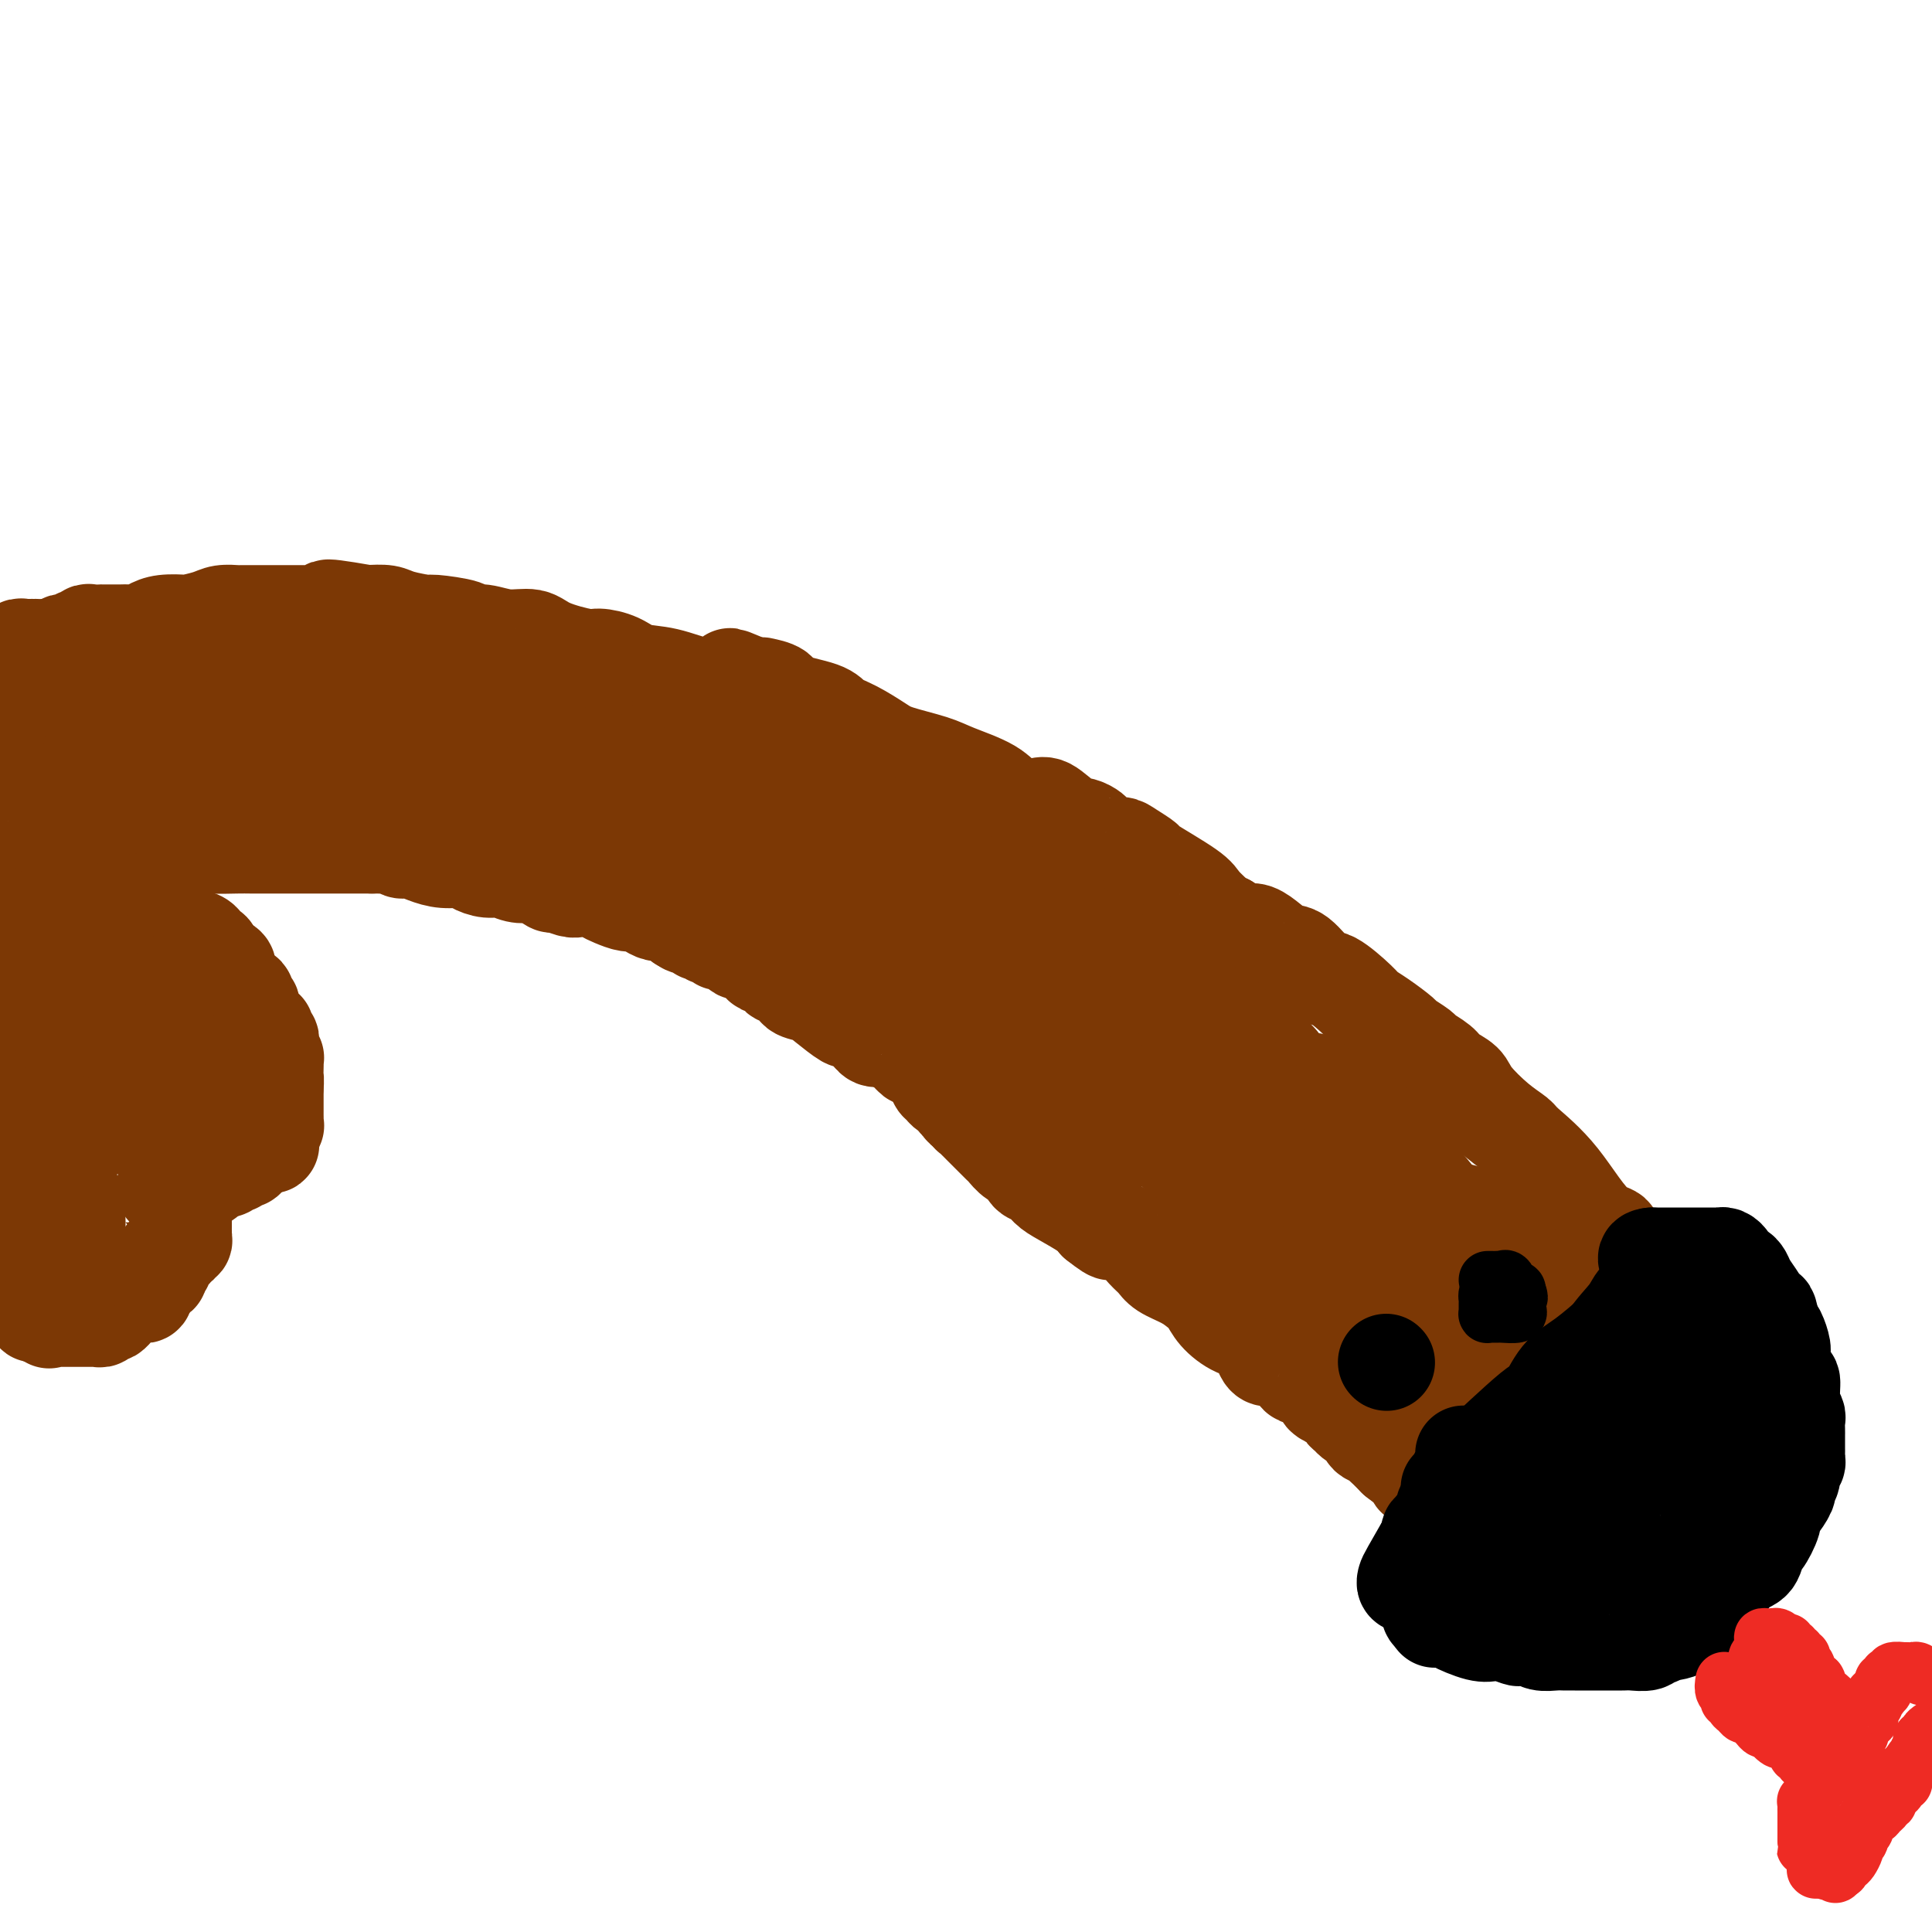 <svg viewBox='0 0 400 400' version='1.1' xmlns='http://www.w3.org/2000/svg' xmlns:xlink='http://www.w3.org/1999/xlink'><g fill='none' stroke='#7C3805' stroke-width='20' stroke-linecap='round' stroke-linejoin='round'><path d='M-1,261c-0.009,0.312 -0.017,0.623 0,1c0.017,0.377 0.061,0.818 0,1c-0.061,0.182 -0.226,0.104 0,0c0.226,-0.104 0.843,-0.235 1,0c0.157,0.235 -0.146,0.836 0,1c0.146,0.164 0.742,-0.110 1,0c0.258,0.110 0.178,0.603 0,1c-0.178,0.397 -0.455,0.699 0,1c0.455,0.301 1.641,0.602 2,1c0.359,0.398 -0.110,0.894 0,1c0.110,0.106 0.799,-0.178 1,0c0.201,0.178 -0.086,0.817 0,1c0.086,0.183 0.544,-0.091 1,0c0.456,0.091 0.910,0.546 1,1c0.090,0.454 -0.183,0.906 0,1c0.183,0.094 0.822,-0.171 1,0c0.178,0.171 -0.106,0.777 0,1c0.106,0.223 0.602,0.064 1,0c0.398,-0.064 0.699,-0.032 1,0'/><path d='M9,272c1.730,1.928 1.055,1.249 1,1c-0.055,-0.249 0.510,-0.067 1,0c0.490,0.067 0.905,0.018 1,0c0.095,-0.018 -0.128,-0.005 0,0c0.128,0.005 0.608,0.001 1,0c0.392,-0.001 0.695,-0.000 1,0c0.305,0.000 0.610,0.000 1,0c0.390,-0.000 0.864,-0.000 1,0c0.136,0.000 -0.065,0.001 0,0c0.065,-0.001 0.395,-0.004 1,0c0.605,0.004 1.486,0.015 2,0c0.514,-0.015 0.663,-0.056 1,0c0.337,0.056 0.864,0.208 1,0c0.136,-0.208 -0.118,-0.777 0,-1c0.118,-0.223 0.609,-0.101 1,0c0.391,0.101 0.682,0.181 1,0c0.318,-0.181 0.663,-0.623 1,-1c0.337,-0.377 0.668,-0.690 1,-1c0.332,-0.310 0.667,-0.618 1,-1c0.333,-0.382 0.664,-0.838 1,-1c0.336,-0.162 0.678,-0.028 1,0c0.322,0.028 0.626,-0.048 1,0c0.374,0.048 0.818,0.220 1,0c0.182,-0.220 0.100,-0.832 0,-1c-0.100,-0.168 -0.219,0.109 0,0c0.219,-0.109 0.777,-0.602 1,-1c0.223,-0.398 0.112,-0.699 0,-1'/><path d='M31,265c2.018,-1.477 1.062,-1.170 1,-1c-0.062,0.170 0.768,0.204 1,0c0.232,-0.204 -0.135,-0.646 0,-1c0.135,-0.354 0.771,-0.621 1,-1c0.229,-0.379 0.051,-0.871 0,-1c-0.051,-0.129 0.024,0.105 0,0c-0.024,-0.105 -0.146,-0.549 0,-1c0.146,-0.451 0.560,-0.909 1,-1c0.440,-0.091 0.906,0.187 1,0c0.094,-0.187 -0.185,-0.837 0,-1c0.185,-0.163 0.834,0.163 1,0c0.166,-0.163 -0.152,-0.813 0,-1c0.152,-0.187 0.773,0.091 1,0c0.227,-0.091 0.061,-0.549 0,-1c-0.061,-0.451 -0.016,-0.894 0,-1c0.016,-0.106 0.004,0.127 0,0c-0.004,-0.127 -0.001,-0.612 0,-1c0.001,-0.388 0.000,-0.678 0,-1c-0.000,-0.322 -0.000,-0.678 0,-1c0.000,-0.322 0.001,-0.612 0,-1c-0.001,-0.388 -0.004,-0.873 0,-1c0.004,-0.127 0.016,0.106 0,0c-0.016,-0.106 -0.060,-0.550 0,-1c0.060,-0.450 0.222,-0.904 0,-1c-0.222,-0.096 -0.829,0.166 -1,0c-0.171,-0.166 0.094,-0.762 0,-1c-0.094,-0.238 -0.547,-0.119 -1,0'/><path d='M36,247c-0.266,-1.619 0.067,-1.166 0,-1c-0.067,0.166 -0.536,0.044 -1,0c-0.464,-0.044 -0.924,-0.012 -1,0c-0.076,0.012 0.231,0.003 0,0c-0.231,-0.003 -1.001,-0.001 -1,0c0.001,0.001 0.774,0.000 1,0c0.226,-0.000 -0.093,0.000 0,0c0.093,-0.000 0.599,-0.000 1,0c0.401,0.000 0.699,0.001 1,0c0.301,-0.001 0.606,-0.004 1,0c0.394,0.004 0.878,0.016 1,0c0.122,-0.016 -0.118,-0.060 0,0c0.118,0.060 0.592,0.223 1,0c0.408,-0.223 0.748,-0.833 1,-1c0.252,-0.167 0.414,0.109 1,0c0.586,-0.109 1.596,-0.603 2,-1c0.404,-0.397 0.202,-0.699 0,-1'/><path d='M43,243c1.725,-0.692 1.036,-0.921 1,-1c-0.036,-0.079 0.579,-0.007 1,0c0.421,0.007 0.648,-0.051 1,0c0.352,0.051 0.829,0.209 1,0c0.171,-0.209 0.036,-0.787 0,-1c-0.036,-0.213 0.028,-0.061 0,0c-0.028,0.061 -0.148,0.030 0,0c0.148,-0.030 0.566,-0.060 1,0c0.434,0.060 0.886,0.208 1,0c0.114,-0.208 -0.109,-0.773 0,-1c0.109,-0.227 0.551,-0.116 1,0c0.449,0.116 0.904,0.237 1,0c0.096,-0.237 -0.166,-0.833 0,-1c0.166,-0.167 0.762,0.095 1,0c0.238,-0.095 0.119,-0.548 0,-1'/><path d='M52,238c1.576,-0.713 1.014,0.005 1,0c-0.014,-0.005 0.518,-0.733 1,-1c0.482,-0.267 0.914,-0.075 1,0c0.086,0.075 -0.173,0.031 0,0c0.173,-0.031 0.778,-0.050 1,0c0.222,0.050 0.059,0.168 0,0c-0.059,-0.168 -0.016,-0.622 0,-1c0.016,-0.378 0.005,-0.679 0,-1c-0.005,-0.321 -0.002,-0.660 0,-1'/><path d='M56,234c0.558,-0.842 -0.047,-0.946 0,-1c0.047,-0.054 0.745,-0.056 1,0c0.255,0.056 0.068,0.170 0,0c-0.068,-0.170 -0.018,-0.624 0,-1c0.018,-0.376 0.005,-0.674 0,-1c-0.005,-0.326 -0.001,-0.679 0,-1c0.001,-0.321 0.000,-0.611 0,-1c-0.000,-0.389 -0.000,-0.878 0,-1c0.000,-0.122 0.000,0.122 0,0c-0.000,-0.122 -0.000,-0.610 0,-1c0.000,-0.390 0.000,-0.683 0,-1c-0.000,-0.317 -0.000,-0.659 0,-1'/><path d='M57,225c0.155,-1.736 0.043,-1.575 0,-2c-0.043,-0.425 -0.015,-1.437 0,-2c0.015,-0.563 0.018,-0.676 0,-1c-0.018,-0.324 -0.058,-0.860 0,-1c0.058,-0.140 0.213,0.117 0,0c-0.213,-0.117 -0.793,-0.608 -1,-1c-0.207,-0.392 -0.040,-0.683 0,-1c0.040,-0.317 -0.046,-0.659 0,-1c0.046,-0.341 0.224,-0.683 0,-1c-0.224,-0.317 -0.849,-0.611 -1,-1c-0.151,-0.389 0.171,-0.874 0,-1c-0.171,-0.126 -0.834,0.107 -1,0c-0.166,-0.107 0.165,-0.553 0,-1c-0.165,-0.447 -0.828,-0.895 -1,-1c-0.172,-0.105 0.146,0.131 0,0c-0.146,-0.131 -0.756,-0.631 -1,-1c-0.244,-0.369 -0.122,-0.607 0,-1c0.122,-0.393 0.244,-0.940 0,-1c-0.244,-0.060 -0.853,0.369 -1,0c-0.147,-0.369 0.167,-1.534 0,-2c-0.167,-0.466 -0.814,-0.233 -1,0c-0.186,0.233 0.090,0.466 0,0c-0.090,-0.466 -0.546,-1.630 -1,-2c-0.454,-0.370 -0.905,0.056 -1,0c-0.095,-0.056 0.165,-0.592 0,-1c-0.165,-0.408 -0.756,-0.687 -1,-1c-0.244,-0.313 -0.143,-0.661 0,-1c0.143,-0.339 0.326,-0.668 0,-1c-0.326,-0.332 -1.163,-0.666 -2,-1'/><path d='M45,199c-1.877,-2.957 -1.069,-2.350 -1,-2c0.069,0.350 -0.600,0.442 -1,0c-0.400,-0.442 -0.530,-1.417 -1,-2c-0.470,-0.583 -1.280,-0.772 -2,-1c-0.720,-0.228 -1.348,-0.493 -2,-1c-0.652,-0.507 -1.326,-1.254 -2,-2c-0.674,-0.746 -1.349,-1.491 -2,-2c-0.651,-0.509 -1.279,-0.781 -2,-1c-0.721,-0.219 -1.536,-0.384 -2,-1c-0.464,-0.616 -0.576,-1.682 -1,-2c-0.424,-0.318 -1.160,0.111 -2,0c-0.840,-0.111 -1.784,-0.762 -2,-1c-0.216,-0.238 0.297,-0.064 0,0c-0.297,0.064 -1.403,0.017 -2,0c-0.597,-0.017 -0.685,-0.005 -1,0c-0.315,0.005 -0.857,0.001 -1,0c-0.143,-0.001 0.111,-0.000 0,0c-0.111,0.000 -0.589,0.000 -1,0c-0.411,-0.000 -0.754,-0.000 -1,0c-0.246,0.000 -0.393,0.000 -1,0c-0.607,-0.000 -1.673,-0.000 -2,0c-0.327,0.000 0.084,0.000 0,0c-0.084,-0.000 -0.662,-0.000 -1,0c-0.338,0.000 -0.437,0.000 -1,0c-0.563,-0.000 -1.589,-0.000 -2,0c-0.411,0.000 -0.205,0.000 0,0'/><path d='M12,184c-2.499,-0.155 -1.248,-0.041 -1,0c0.248,0.041 -0.507,0.011 -1,0c-0.493,-0.011 -0.723,-0.003 -1,0c-0.277,0.003 -0.599,0.001 -1,0c-0.401,-0.001 -0.881,-0.000 -1,0c-0.119,0.000 0.122,0.000 0,0c-0.122,-0.000 -0.606,-0.000 -1,0c-0.394,0.000 -0.699,0.000 -1,0c-0.301,-0.000 -0.600,-0.000 -1,0c-0.400,0.000 -0.901,0.000 -1,0c-0.099,-0.000 0.204,-0.000 0,0c-0.204,0.000 -0.915,0.000 -1,0c-0.085,-0.000 0.458,-0.000 1,0'/><path d='M3,184c-1.425,0.000 -0.487,0.000 0,0c0.487,-0.000 0.525,-0.000 1,0c0.475,0.000 1.388,0.001 2,0c0.612,-0.001 0.923,-0.003 1,0c0.077,0.003 -0.080,0.010 0,0c0.080,-0.010 0.398,-0.039 1,0c0.602,0.039 1.487,0.146 2,0c0.513,-0.146 0.654,-0.545 1,-1c0.346,-0.455 0.895,-0.966 1,-1c0.105,-0.034 -0.236,0.410 1,0c1.236,-0.410 4.049,-1.672 6,-2c1.951,-0.328 3.040,0.280 5,0c1.960,-0.280 4.791,-1.448 6,-2c1.209,-0.552 0.798,-0.488 3,-1c2.202,-0.512 7.019,-1.601 9,-2c1.981,-0.399 1.126,-0.107 2,0c0.874,0.107 3.478,0.029 5,0c1.522,-0.029 1.961,-0.008 3,0c1.039,0.008 2.676,0.002 4,0c1.324,-0.002 2.335,-0.001 3,0c0.665,0.001 0.985,0.000 2,0c1.015,-0.000 2.725,-0.000 4,0c1.275,0.000 2.115,0.000 3,0c0.885,-0.000 1.814,-0.000 3,0c1.186,0.000 2.627,0.000 3,0c0.373,-0.000 -0.322,-0.000 0,0c0.322,0.000 1.661,0.000 3,0'/><path d='M77,175c5.485,0.017 1.699,0.060 1,0c-0.699,-0.060 1.691,-0.222 3,0c1.309,0.222 1.538,0.829 2,1c0.462,0.171 1.159,-0.095 2,0c0.841,0.095 1.828,0.551 3,1c1.172,0.449 2.530,0.890 4,1c1.470,0.110 3.054,-0.110 4,0c0.946,0.110 1.256,0.552 2,1c0.744,0.448 1.923,0.903 3,1c1.077,0.097 2.051,-0.162 3,0c0.949,0.162 1.873,0.746 3,1c1.127,0.254 2.455,0.177 3,0c0.545,-0.177 0.305,-0.454 1,0c0.695,0.454 2.325,1.637 3,2c0.675,0.363 0.393,-0.096 1,0c0.607,0.096 2.101,0.746 3,1c0.899,0.254 1.203,0.110 2,0c0.797,-0.110 2.086,-0.188 3,0c0.914,0.188 1.452,0.642 2,1c0.548,0.358 1.105,0.622 2,1c0.895,0.378 2.127,0.872 3,1c0.873,0.128 1.386,-0.110 2,0c0.614,0.110 1.330,0.570 2,1c0.670,0.430 1.293,0.832 2,1c0.707,0.168 1.496,0.101 2,0c0.504,-0.101 0.723,-0.237 1,0c0.277,0.237 0.613,0.848 1,1c0.387,0.152 0.825,-0.155 1,0c0.175,0.155 0.085,0.773 0,1c-0.085,0.227 -0.167,0.065 0,0c0.167,-0.065 0.584,-0.032 1,0'/><path d='M142,191c10.239,2.718 3.335,1.512 1,1c-2.335,-0.512 -0.102,-0.329 1,0c1.102,0.329 1.074,0.805 1,1c-0.074,0.195 -0.192,0.109 0,0c0.192,-0.109 0.694,-0.240 1,0c0.306,0.240 0.414,0.852 1,1c0.586,0.148 1.648,-0.167 2,0c0.352,0.167 -0.008,0.815 0,1c0.008,0.185 0.384,-0.095 1,0c0.616,0.095 1.474,0.564 2,1c0.526,0.436 0.722,0.839 1,1c0.278,0.161 0.639,0.081 1,0'/><path d='M154,197c2.263,0.825 1.920,-0.111 2,0c0.080,0.111 0.584,1.269 1,2c0.416,0.731 0.746,1.035 1,1c0.254,-0.035 0.434,-0.409 1,0c0.566,0.409 1.520,1.601 2,2c0.480,0.399 0.486,0.006 1,0c0.514,-0.006 1.536,0.374 2,1c0.464,0.626 0.370,1.497 1,2c0.630,0.503 1.982,0.638 3,1c1.018,0.362 1.701,0.952 3,2c1.299,1.048 3.216,2.553 4,3c0.784,0.447 0.437,-0.164 1,0c0.563,0.164 2.037,1.103 3,2c0.963,0.897 1.414,1.751 2,2c0.586,0.249 1.308,-0.106 2,0c0.692,0.106 1.355,0.672 2,1c0.645,0.328 1.273,0.416 2,1c0.727,0.584 1.553,1.662 2,2c0.447,0.338 0.516,-0.064 1,0c0.484,0.064 1.383,0.595 2,1c0.617,0.405 0.953,0.686 1,1c0.047,0.314 -0.196,0.662 0,1c0.196,0.338 0.831,0.668 1,1c0.169,0.332 -0.128,0.667 0,1c0.128,0.333 0.679,0.663 1,1c0.321,0.337 0.411,0.682 1,1c0.589,0.318 1.677,0.610 2,1c0.323,0.390 -0.120,0.878 0,1c0.120,0.122 0.801,-0.121 1,0c0.199,0.121 -0.086,0.606 0,1c0.086,0.394 0.543,0.697 1,1'/><path d='M200,230c1.421,1.730 0.972,1.055 1,1c0.028,-0.055 0.531,0.509 1,1c0.469,0.491 0.903,0.909 1,1c0.097,0.091 -0.144,-0.146 0,0c0.144,0.146 0.671,0.673 1,1c0.329,0.327 0.459,0.454 1,1c0.541,0.546 1.492,1.512 2,2c0.508,0.488 0.573,0.497 1,1c0.427,0.503 1.216,1.500 2,2c0.784,0.500 1.562,0.503 2,1c0.438,0.497 0.537,1.488 1,2c0.463,0.512 1.290,0.546 2,1c0.710,0.454 1.304,1.328 2,2c0.696,0.672 1.495,1.143 3,2c1.505,0.857 3.716,2.102 5,3c1.284,0.898 1.642,1.449 2,2'/><path d='M227,253c4.655,3.705 2.793,1.468 3,1c0.207,-0.468 2.485,0.833 4,2c1.515,1.167 2.268,2.200 3,3c0.732,0.800 1.442,1.368 2,2c0.558,0.632 0.963,1.326 2,2c1.037,0.674 2.706,1.326 4,2c1.294,0.674 2.213,1.371 3,2c0.787,0.629 1.442,1.189 2,2c0.558,0.811 1.020,1.871 2,3c0.980,1.129 2.480,2.327 4,3c1.520,0.673 3.062,0.822 4,2c0.938,1.178 1.273,3.387 2,4c0.727,0.613 1.846,-0.370 3,0c1.154,0.370 2.342,2.092 3,3c0.658,0.908 0.787,1.002 1,1c0.213,-0.002 0.509,-0.102 1,0c0.491,0.102 1.178,0.404 2,1c0.822,0.596 1.778,1.487 2,2c0.222,0.513 -0.291,0.648 0,1c0.291,0.352 1.387,0.920 2,1c0.613,0.080 0.745,-0.328 1,0c0.255,0.328 0.633,1.393 1,2c0.367,0.607 0.724,0.758 1,1c0.276,0.242 0.473,0.576 1,1c0.527,0.424 1.384,0.940 2,1c0.616,0.060 0.990,-0.336 1,0c0.010,0.336 -0.345,1.402 0,2c0.345,0.598 1.392,0.727 2,1c0.608,0.273 0.779,0.689 1,1c0.221,0.311 0.492,0.517 1,1c0.508,0.483 1.254,1.241 2,2'/><path d='M289,302c9.979,7.824 3.928,2.884 2,1c-1.928,-1.884 0.267,-0.711 1,0c0.733,0.711 0.003,0.960 0,1c-0.003,0.040 0.720,-0.129 1,0c0.280,0.129 0.117,0.556 0,1c-0.117,0.444 -0.189,0.903 0,1c0.189,0.097 0.639,-0.170 1,0c0.361,0.170 0.633,0.778 1,1c0.367,0.222 0.830,0.060 1,0c0.170,-0.060 0.049,-0.017 0,0c-0.049,0.017 -0.024,0.009 0,0'/><path d='M296,307c1.083,0.656 0.290,-0.206 0,-1c-0.290,-0.794 -0.078,-1.522 0,-2c0.078,-0.478 0.021,-0.705 0,-1c-0.021,-0.295 -0.006,-0.656 0,-1c0.006,-0.344 0.002,-0.669 0,-1c-0.002,-0.331 -0.000,-0.666 0,-1c0.000,-0.334 0.000,-0.666 0,-1c-0.000,-0.334 -0.001,-0.668 0,-1c0.001,-0.332 0.004,-0.662 0,-1c-0.004,-0.338 -0.016,-0.686 0,-1c0.016,-0.314 0.060,-0.595 0,-1c-0.060,-0.405 -0.222,-0.934 0,-1c0.222,-0.066 0.829,0.332 1,0c0.171,-0.332 -0.094,-1.393 0,-2c0.094,-0.607 0.546,-0.759 1,-1c0.454,-0.241 0.910,-0.570 1,-1c0.090,-0.430 -0.186,-0.960 0,-1c0.186,-0.040 0.834,0.412 1,0c0.166,-0.412 -0.149,-1.686 0,-2c0.149,-0.314 0.761,0.334 1,0c0.239,-0.334 0.105,-1.649 0,-2c-0.105,-0.351 -0.182,0.262 0,0c0.182,-0.262 0.623,-1.398 1,-2c0.377,-0.602 0.692,-0.671 1,-1c0.308,-0.329 0.610,-0.917 1,-1c0.390,-0.083 0.867,0.339 1,0c0.133,-0.339 -0.080,-1.437 0,-2c0.080,-0.563 0.451,-0.589 1,-1c0.549,-0.411 1.274,-1.205 2,-2'/><path d='M308,276c1.880,-2.443 1.081,-0.550 1,0c-0.081,0.550 0.557,-0.245 1,-1c0.443,-0.755 0.692,-1.472 1,-2c0.308,-0.528 0.674,-0.866 1,-1c0.326,-0.134 0.612,-0.064 1,0c0.388,0.064 0.876,0.123 1,0c0.124,-0.123 -0.117,-0.429 0,-1c0.117,-0.571 0.594,-1.409 1,-2c0.406,-0.591 0.743,-0.935 1,-1c0.257,-0.065 0.436,0.151 1,0c0.564,-0.151 1.513,-0.668 2,-1c0.487,-0.332 0.512,-0.480 1,-1c0.488,-0.520 1.440,-1.411 2,-2c0.560,-0.589 0.727,-0.875 1,-1c0.273,-0.125 0.650,-0.089 1,0c0.350,0.089 0.671,0.230 1,0c0.329,-0.230 0.666,-0.831 1,-1c0.334,-0.169 0.667,0.095 1,0c0.333,-0.095 0.667,-0.547 1,-1c0.333,-0.453 0.663,-0.906 1,-1c0.337,-0.094 0.679,0.172 1,0c0.321,-0.172 0.622,-0.781 1,-1c0.378,-0.219 0.833,-0.048 1,0c0.167,0.048 0.045,-0.025 0,0c-0.045,0.025 -0.013,0.150 0,0c0.013,-0.150 0.006,-0.575 0,-1'/><path d='M332,258c3.864,-3.191 1.522,-2.168 -1,-4c-2.522,-1.832 -5.226,-6.517 -8,-10c-2.774,-3.483 -5.620,-5.762 -7,-7c-1.380,-1.238 -1.294,-1.434 -2,-2c-0.706,-0.566 -2.204,-1.502 -4,-3c-1.796,-1.498 -3.890,-3.557 -5,-5c-1.110,-1.443 -1.237,-2.269 -2,-3c-0.763,-0.731 -2.163,-1.366 -3,-2c-0.837,-0.634 -1.111,-1.267 -2,-2c-0.889,-0.733 -2.394,-1.565 -3,-2c-0.606,-0.435 -0.313,-0.473 -1,-1c-0.687,-0.527 -2.355,-1.542 -3,-2c-0.645,-0.458 -0.266,-0.358 -1,-1c-0.734,-0.642 -2.579,-2.024 -4,-3c-1.421,-0.976 -2.418,-1.544 -3,-2c-0.582,-0.456 -0.750,-0.800 -2,-2c-1.250,-1.200 -3.584,-3.255 -5,-4c-1.416,-0.745 -1.916,-0.179 -3,-1c-1.084,-0.821 -2.752,-3.029 -4,-4c-1.248,-0.971 -2.074,-0.705 -3,-1c-0.926,-0.295 -1.951,-1.151 -3,-2c-1.049,-0.849 -2.122,-1.690 -3,-2c-0.878,-0.310 -1.561,-0.089 -2,0c-0.439,0.089 -0.633,0.044 -1,0c-0.367,-0.044 -0.906,-0.089 -1,0c-0.094,0.089 0.259,0.311 0,0c-0.259,-0.311 -1.129,-1.156 -2,-2'/><path d='M254,191c-2.606,-1.155 -1.620,-0.542 -2,-1c-0.380,-0.458 -2.126,-1.985 -3,-3c-0.874,-1.015 -0.878,-1.516 -3,-3c-2.122,-1.484 -6.363,-3.951 -8,-5c-1.637,-1.049 -0.670,-0.680 -1,-1c-0.330,-0.320 -1.957,-1.328 -3,-2c-1.043,-0.672 -1.500,-1.007 -2,-1c-0.500,0.007 -1.042,0.355 -2,0c-0.958,-0.355 -2.333,-1.413 -3,-2c-0.667,-0.587 -0.627,-0.703 -1,-1c-0.373,-0.297 -1.160,-0.775 -2,-1c-0.840,-0.225 -1.733,-0.199 -3,-1c-1.267,-0.801 -2.909,-2.431 -4,-3c-1.091,-0.569 -1.632,-0.078 -3,0c-1.368,0.078 -3.563,-0.259 -5,-1c-1.437,-0.741 -2.115,-1.888 -4,-3c-1.885,-1.112 -4.975,-2.188 -7,-3c-2.025,-0.812 -2.983,-1.358 -5,-2c-2.017,-0.642 -5.091,-1.379 -7,-2c-1.909,-0.621 -2.652,-1.125 -4,-2c-1.348,-0.875 -3.300,-2.122 -5,-3c-1.700,-0.878 -3.146,-1.388 -4,-2c-0.854,-0.612 -1.114,-1.327 -3,-2c-1.886,-0.673 -5.398,-1.305 -7,-2c-1.602,-0.695 -1.294,-1.454 -2,-2c-0.706,-0.546 -2.426,-0.878 -3,-1c-0.574,-0.122 -0.001,-0.033 0,0c0.001,0.033 -0.571,0.009 -1,0c-0.429,-0.009 -0.714,-0.005 -1,0'/><path d='M156,142c-9.417,-3.859 -2.458,-1.008 -1,0c1.458,1.008 -2.584,0.173 -5,0c-2.416,-0.173 -3.207,0.317 -5,0c-1.793,-0.317 -4.587,-1.443 -7,-2c-2.413,-0.557 -4.446,-0.547 -6,-1c-1.554,-0.453 -2.630,-1.369 -4,-2c-1.370,-0.631 -3.033,-0.977 -4,-1c-0.967,-0.023 -1.238,0.277 -3,0c-1.762,-0.277 -5.016,-1.131 -7,-2c-1.984,-0.869 -2.697,-1.752 -4,-2c-1.303,-0.248 -3.194,0.140 -5,0c-1.806,-0.140 -3.527,-0.807 -5,-1c-1.473,-0.193 -2.699,0.089 -3,0c-0.301,-0.089 0.321,-0.549 -1,-1c-1.321,-0.451 -4.586,-0.891 -6,-1c-1.414,-0.109 -0.977,0.115 -2,0c-1.023,-0.115 -3.506,-0.569 -5,-1c-1.494,-0.431 -1.998,-0.837 -3,-1c-1.002,-0.163 -2.501,-0.081 -4,0'/><path d='M76,127c-13.379,-2.321 -6.827,-0.622 -5,0c1.827,0.622 -1.071,0.167 -3,0c-1.929,-0.167 -2.891,-0.045 -3,0c-0.109,0.045 0.633,0.012 0,0c-0.633,-0.012 -2.641,-0.003 -4,0c-1.359,0.003 -2.070,0.001 -3,0c-0.930,-0.001 -2.079,-0.000 -3,0c-0.921,0.000 -1.615,-0.001 -2,0c-0.385,0.001 -0.460,0.003 -1,0c-0.540,-0.003 -1.543,-0.011 -2,0c-0.457,0.011 -0.368,0.042 -1,0c-0.632,-0.042 -1.986,-0.155 -3,0c-1.014,0.155 -1.689,0.580 -3,1c-1.311,0.420 -3.257,0.834 -4,1c-0.743,0.166 -0.282,0.083 -1,0c-0.718,-0.083 -2.615,-0.166 -4,0c-1.385,0.166 -2.257,0.580 -3,1c-0.743,0.420 -1.356,0.845 -2,1c-0.644,0.155 -1.320,0.042 -2,0c-0.680,-0.042 -1.366,-0.011 -2,0c-0.634,0.011 -1.217,0.002 -2,0c-0.783,-0.002 -1.768,0.004 -2,0c-0.232,-0.004 0.287,-0.016 0,0c-0.287,0.016 -1.382,0.061 -2,0c-0.618,-0.061 -0.761,-0.226 -1,0c-0.239,0.226 -0.575,0.844 -1,1c-0.425,0.156 -0.940,-0.152 -1,0c-0.060,0.152 0.334,0.762 0,1c-0.334,0.238 -1.398,0.102 -2,0c-0.602,-0.102 -0.744,-0.172 -1,0c-0.256,0.172 -0.628,0.586 -1,1'/><path d='M12,134c-5.377,1.083 -1.818,0.290 -1,0c0.818,-0.290 -1.104,-0.078 -2,0c-0.896,0.078 -0.764,0.021 -1,0c-0.236,-0.021 -0.838,-0.007 -1,0c-0.162,0.007 0.115,0.006 0,0c-0.115,-0.006 -0.623,-0.017 -1,0c-0.377,0.017 -0.623,0.061 -1,0c-0.377,-0.061 -0.885,-0.227 -1,0c-0.115,0.227 0.162,0.845 0,1c-0.162,0.155 -0.762,-0.155 -1,0c-0.238,0.155 -0.115,0.773 0,1c0.115,0.227 0.223,0.061 0,0c-0.223,-0.061 -0.778,-0.017 -1,0c-0.222,0.017 -0.111,0.009 0,0'/><path d='M2,136c-1.547,0.487 -0.415,0.704 0,1c0.415,0.296 0.111,0.671 0,1c-0.111,0.329 -0.030,0.613 0,1c0.030,0.387 0.008,0.877 0,1c-0.008,0.123 -0.002,-0.122 0,0c0.002,0.122 0.001,0.611 0,1c-0.001,0.389 -0.000,0.678 0,1c0.000,0.322 0.000,0.678 0,1c-0.000,0.322 -0.000,0.611 0,1c0.000,0.389 0.000,0.877 0,1c-0.000,0.123 -0.000,-0.121 0,0c0.000,0.121 0.000,0.605 0,1c-0.000,0.395 -0.000,0.701 0,1c0.000,0.299 0.000,0.591 0,1c-0.000,0.409 -0.000,0.937 0,1c0.000,0.063 0.000,-0.338 0,0c-0.000,0.338 -0.000,1.414 0,2c0.000,0.586 0.000,0.681 0,1c-0.000,0.319 -0.000,0.863 0,1c0.000,0.137 0.000,-0.132 0,0c-0.000,0.132 -0.000,0.664 0,1c0.000,0.336 0.000,0.475 0,1c-0.000,0.525 -0.000,1.436 0,2c0.000,0.564 0.000,0.782 0,1'/><path d='M2,158c0.227,3.584 0.796,1.542 1,1c0.204,-0.542 0.044,0.414 0,1c-0.044,0.586 0.027,0.801 0,1c-0.027,0.199 -0.152,0.382 0,1c0.152,0.618 0.579,1.671 1,2c0.421,0.329 0.834,-0.067 1,0c0.166,0.067 0.083,0.595 0,1c-0.083,0.405 -0.167,0.686 0,1c0.167,0.314 0.585,0.662 1,1c0.415,0.338 0.828,0.665 1,1c0.172,0.335 0.101,0.678 0,1c-0.101,0.322 -0.234,0.622 0,1c0.234,0.378 0.836,0.833 1,1c0.164,0.167 -0.110,0.045 0,0c0.110,-0.045 0.603,-0.012 1,0c0.397,0.012 0.698,0.004 1,0c0.302,-0.004 0.605,-0.004 1,0c0.395,0.004 0.883,0.011 1,0c0.117,-0.011 -0.135,-0.039 0,0c0.135,0.039 0.658,0.146 1,0c0.342,-0.146 0.505,-0.546 1,-1c0.495,-0.454 1.323,-0.962 2,-1c0.677,-0.038 1.204,0.392 2,0c0.796,-0.392 1.863,-1.608 3,-2c1.137,-0.392 2.346,0.039 4,0c1.654,-0.039 3.753,-0.546 5,-1c1.247,-0.454 1.644,-0.853 3,-1c1.356,-0.147 3.673,-0.042 5,0c1.327,0.042 1.663,0.021 2,0'/><path d='M40,165c5.115,-0.928 2.901,-0.249 3,0c0.099,0.249 2.510,0.067 4,0c1.490,-0.067 2.060,-0.018 3,0c0.940,0.018 2.251,0.005 3,0c0.749,-0.005 0.936,-0.001 2,0c1.064,0.001 3.005,0.001 4,0c0.995,-0.001 1.044,-0.002 2,0c0.956,0.002 2.817,0.008 4,0c1.183,-0.008 1.686,-0.030 3,0c1.314,0.030 3.440,0.111 5,0c1.560,-0.111 2.556,-0.414 5,0c2.444,0.414 6.337,1.546 9,2c2.663,0.454 4.095,0.229 5,0c0.905,-0.229 1.283,-0.464 3,0c1.717,0.464 4.772,1.626 6,2c1.228,0.374 0.628,-0.040 2,0c1.372,0.040 4.715,0.536 6,1c1.285,0.464 0.511,0.898 2,1c1.489,0.102 5.242,-0.126 7,0c1.758,0.126 1.521,0.608 2,1c0.479,0.392 1.674,0.695 3,1c1.326,0.305 2.782,0.611 4,1c1.218,0.389 2.199,0.860 3,1c0.801,0.140 1.423,-0.049 2,0c0.577,0.049 1.109,0.338 2,1c0.891,0.662 2.142,1.697 3,2c0.858,0.303 1.324,-0.126 2,0c0.676,0.126 1.563,0.807 2,1c0.437,0.193 0.425,-0.102 1,0c0.575,0.102 1.736,0.601 3,1c1.264,0.399 2.632,0.700 4,1'/><path d='M149,181c9.395,2.575 5.883,2.014 5,2c-0.883,-0.014 0.863,0.521 2,1c1.137,0.479 1.664,0.902 2,1c0.336,0.098 0.482,-0.127 1,0c0.518,0.127 1.408,0.608 2,1c0.592,0.392 0.886,0.695 1,1c0.114,0.305 0.049,0.612 0,1c-0.049,0.388 -0.083,0.857 0,1c0.083,0.143 0.284,-0.040 1,0c0.716,0.040 1.947,0.304 4,1c2.053,0.696 4.930,1.825 7,3c2.070,1.175 3.335,2.395 7,4c3.665,1.605 9.731,3.594 13,5c3.269,1.406 3.741,2.227 6,4c2.259,1.773 6.307,4.496 9,6c2.693,1.504 4.033,1.790 6,3c1.967,1.210 4.562,3.346 7,5c2.438,1.654 4.719,2.827 7,4'/><path d='M229,224c5.428,3.479 1.499,1.177 1,1c-0.499,-0.177 2.432,1.771 4,3c1.568,1.229 1.774,1.737 2,2c0.226,0.263 0.472,0.280 1,1c0.528,0.720 1.339,2.144 2,3c0.661,0.856 1.173,1.144 2,2c0.827,0.856 1.969,2.279 3,3c1.031,0.721 1.950,0.741 3,2c1.050,1.259 2.230,3.758 3,5c0.770,1.242 1.131,1.225 2,2c0.869,0.775 2.246,2.340 3,3c0.754,0.660 0.885,0.415 1,1c0.115,0.585 0.215,2.001 1,3c0.785,0.999 2.255,1.581 3,2c0.745,0.419 0.767,0.676 1,1c0.233,0.324 0.678,0.717 1,1c0.322,0.283 0.520,0.457 1,1c0.480,0.543 1.243,1.455 2,2c0.757,0.545 1.507,0.723 2,1c0.493,0.277 0.727,0.651 1,1c0.273,0.349 0.584,0.671 1,1c0.416,0.329 0.938,0.666 1,1c0.062,0.334 -0.335,0.667 0,1c0.335,0.333 1.403,0.667 2,1c0.597,0.333 0.723,0.663 1,1c0.277,0.337 0.704,0.679 1,1c0.296,0.321 0.461,0.622 1,1c0.539,0.378 1.453,0.832 2,1c0.547,0.168 0.728,0.048 1,0c0.272,-0.048 0.636,-0.024 1,0'/><path d='M279,272c3.581,2.630 1.533,0.704 1,0c-0.533,-0.704 0.449,-0.188 1,0c0.551,0.188 0.672,0.046 1,0c0.328,-0.046 0.862,0.003 1,0c0.138,-0.003 -0.122,-0.057 0,0c0.122,0.057 0.625,0.227 1,0c0.375,-0.227 0.621,-0.849 1,-1c0.379,-0.151 0.889,0.171 1,0c0.111,-0.171 -0.178,-0.834 0,-1c0.178,-0.166 0.821,0.167 1,0c0.179,-0.167 -0.107,-0.833 0,-1c0.107,-0.167 0.606,0.167 1,0c0.394,-0.167 0.683,-0.833 1,-1c0.317,-0.167 0.663,0.166 1,0c0.337,-0.166 0.664,-0.832 1,-1c0.336,-0.168 0.681,0.161 1,0c0.319,-0.161 0.611,-0.813 1,-1c0.389,-0.187 0.875,0.090 1,0c0.125,-0.090 -0.111,-0.546 0,-1c0.111,-0.454 0.569,-0.907 1,-1c0.431,-0.093 0.836,0.172 1,0c0.164,-0.172 0.086,-0.781 0,-1c-0.086,-0.219 -0.181,-0.048 0,0c0.181,0.048 0.636,-0.028 1,0c0.364,0.028 0.636,0.162 1,0c0.364,-0.162 0.818,-0.618 1,-1c0.182,-0.382 0.091,-0.691 0,-1'/><path d='M299,261c3.338,-1.637 1.683,-0.229 1,0c-0.683,0.229 -0.393,-0.723 0,-1c0.393,-0.277 0.890,0.119 1,0c0.110,-0.119 -0.167,-0.753 0,-1c0.167,-0.247 0.776,-0.107 1,0c0.224,0.107 0.061,0.183 0,0c-0.061,-0.183 -0.020,-0.624 0,-1c0.020,-0.376 0.020,-0.689 0,-1c-0.020,-0.311 -0.058,-0.622 0,-1c0.058,-0.378 0.212,-0.825 0,-1c-0.212,-0.175 -0.791,-0.080 -1,0c-0.209,0.080 -0.048,0.144 0,0c0.048,-0.144 -0.018,-0.495 0,-1c0.018,-0.505 0.120,-1.164 -2,-4c-2.120,-2.836 -6.463,-7.847 -9,-11c-2.537,-3.153 -3.268,-4.446 -5,-6c-1.732,-1.554 -4.464,-3.368 -6,-4c-1.536,-0.632 -1.877,-0.082 -3,-1c-1.123,-0.918 -3.029,-3.305 -4,-4c-0.971,-0.695 -1.008,0.301 -2,0c-0.992,-0.301 -2.941,-1.901 -4,-3c-1.059,-1.099 -1.229,-1.698 -2,-2c-0.771,-0.302 -2.145,-0.308 -3,-1c-0.855,-0.692 -1.192,-2.071 -2,-3c-0.808,-0.929 -2.088,-1.408 -3,-2c-0.912,-0.592 -1.456,-1.296 -2,-2'/><path d='M254,211c-5.095,-3.540 -2.332,-1.390 -2,-1c0.332,0.390 -1.769,-0.978 -3,-2c-1.231,-1.022 -1.594,-1.696 -2,-2c-0.406,-0.304 -0.855,-0.238 -2,-1c-1.145,-0.762 -2.986,-2.354 -4,-3c-1.014,-0.646 -1.200,-0.347 -2,-1c-0.800,-0.653 -2.213,-2.257 -3,-3c-0.787,-0.743 -0.949,-0.626 -2,-1c-1.051,-0.374 -2.990,-1.240 -4,-2c-1.010,-0.760 -1.089,-1.414 -2,-2c-0.911,-0.586 -2.652,-1.104 -5,-2c-2.348,-0.896 -5.303,-2.170 -7,-3c-1.697,-0.830 -2.135,-1.218 -4,-2c-1.865,-0.782 -5.155,-1.960 -7,-3c-1.845,-1.040 -2.244,-1.942 -4,-3c-1.756,-1.058 -4.868,-2.272 -7,-3c-2.132,-0.728 -3.284,-0.970 -5,-2c-1.716,-1.030 -3.996,-2.848 -6,-4c-2.004,-1.152 -3.733,-1.638 -5,-2c-1.267,-0.362 -2.073,-0.600 -4,-2c-1.927,-1.400 -4.975,-3.961 -7,-5c-2.025,-1.039 -3.028,-0.555 -5,-1c-1.972,-0.445 -4.913,-1.820 -7,-3c-2.087,-1.180 -3.322,-2.166 -5,-3c-1.678,-0.834 -3.801,-1.518 -5,-2c-1.199,-0.482 -1.476,-0.763 -3,-1c-1.524,-0.237 -4.295,-0.431 -6,-1c-1.705,-0.569 -2.344,-1.513 -3,-2c-0.656,-0.487 -1.331,-0.516 -3,-1c-1.669,-0.484 -4.334,-1.424 -6,-2c-1.666,-0.576 -2.333,-0.788 -3,-1'/><path d='M121,145c-8.394,-2.808 -6.378,-1.327 -6,-1c0.378,0.327 -0.881,-0.501 -3,-1c-2.119,-0.499 -5.098,-0.670 -7,-1c-1.902,-0.330 -2.726,-0.821 -4,-1c-1.274,-0.179 -2.996,-0.048 -4,0c-1.004,0.048 -1.288,0.013 -2,0c-0.712,-0.013 -1.853,-0.003 -3,0c-1.147,0.003 -2.302,0.000 -3,0c-0.698,-0.000 -0.940,0.003 -2,0c-1.060,-0.003 -2.936,-0.011 -4,0c-1.064,0.011 -1.314,0.041 -2,0c-0.686,-0.041 -1.807,-0.155 -3,0c-1.193,0.155 -2.459,0.577 -4,1c-1.541,0.423 -3.357,0.845 -5,1c-1.643,0.155 -3.112,0.041 -4,0c-0.888,-0.041 -1.195,-0.011 -3,0c-1.805,0.011 -5.108,0.003 -7,0c-1.892,-0.003 -2.372,-0.001 -4,0c-1.628,0.001 -4.403,0.000 -6,0c-1.597,-0.000 -2.017,-0.000 -3,0c-0.983,0.000 -2.530,0.000 -4,0c-1.470,-0.000 -2.862,-0.000 -4,0c-1.138,0.000 -2.020,0.001 -3,0c-0.980,-0.001 -2.056,-0.004 -3,0c-0.944,0.004 -1.756,0.015 -3,0c-1.244,-0.015 -2.922,-0.057 -4,0c-1.078,0.057 -1.557,0.211 -3,0c-1.443,-0.211 -3.850,-0.788 -5,-1c-1.150,-0.212 -1.043,-0.061 -1,0c0.043,0.061 0.021,0.030 0,0'/><path d='M12,142c-13.978,0.106 -4.425,-0.129 -1,0c3.425,0.129 0.720,0.623 0,1c-0.720,0.377 0.543,0.636 1,1c0.457,0.364 0.108,0.832 0,1c-0.108,0.168 0.024,0.038 0,0c-0.024,-0.038 -0.202,0.018 0,0c0.202,-0.018 0.786,-0.111 1,0c0.214,0.111 0.057,0.425 0,1c-0.057,0.575 -0.015,1.410 0,2c0.015,0.590 0.004,0.936 0,1c-0.004,0.064 -0.001,-0.155 0,0c0.001,0.155 -0.001,0.685 0,1c0.001,0.315 0.003,0.414 0,1c-0.003,0.586 -0.012,1.660 0,2c0.012,0.340 0.044,-0.052 0,0c-0.044,0.052 -0.163,0.550 0,1c0.163,0.450 0.607,0.853 1,1c0.393,0.147 0.734,0.039 1,0c0.266,-0.039 0.456,-0.011 1,0c0.544,0.011 1.441,0.003 2,0c0.559,-0.003 0.779,-0.002 1,0'/><path d='M19,155c1.549,-0.088 2.421,-0.807 3,-1c0.579,-0.193 0.865,0.140 2,0c1.135,-0.140 3.119,-0.755 4,-1c0.881,-0.245 0.660,-0.122 1,0c0.340,0.122 1.240,0.243 2,0c0.760,-0.243 1.381,-0.850 2,-1c0.619,-0.150 1.236,0.156 2,0c0.764,-0.156 1.675,-0.774 3,-1c1.325,-0.226 3.065,-0.061 4,0c0.935,0.061 1.066,0.016 2,0c0.934,-0.016 2.671,-0.004 4,0c1.329,0.004 2.251,0.001 3,0c0.749,-0.001 1.326,-0.000 2,0c0.674,0.000 1.445,0.000 3,0c1.555,-0.000 3.893,-0.001 5,0c1.107,0.001 0.982,0.003 2,0c1.018,-0.003 3.177,-0.011 5,0c1.823,0.011 3.308,0.041 4,0c0.692,-0.041 0.589,-0.155 2,0c1.411,0.155 4.335,0.577 6,1c1.665,0.423 2.073,0.845 3,1c0.927,0.155 2.375,0.041 4,0c1.625,-0.041 3.428,-0.011 5,0c1.572,0.011 2.912,0.002 4,0c1.088,-0.002 1.923,0.004 3,0c1.077,-0.004 2.395,-0.017 3,0c0.605,0.017 0.496,0.062 1,0c0.504,-0.062 1.620,-0.233 3,0c1.380,0.233 3.026,0.870 4,1c0.974,0.130 1.278,-0.249 2,0c0.722,0.249 1.861,1.124 3,2'/><path d='M115,156c7.094,0.727 3.328,0.043 3,0c-0.328,-0.043 2.780,0.553 5,1c2.220,0.447 3.551,0.745 5,1c1.449,0.255 3.015,0.466 4,1c0.985,0.534 1.390,1.390 3,2c1.610,0.610 4.424,0.973 6,1c1.576,0.027 1.916,-0.283 3,0c1.084,0.283 2.914,1.160 5,2c2.086,0.840 4.427,1.642 6,2c1.573,0.358 2.379,0.272 4,1c1.621,0.728 4.057,2.271 6,3c1.943,0.729 3.393,0.646 5,1c1.607,0.354 3.369,1.145 5,2c1.631,0.855 3.130,1.773 4,2c0.870,0.227 1.112,-0.239 2,0c0.888,0.239 2.422,1.181 4,2c1.578,0.819 3.201,1.515 5,2c1.799,0.485 3.773,0.759 5,1c1.227,0.241 1.708,0.450 3,1c1.292,0.550 3.396,1.442 5,2c1.604,0.558 2.708,0.784 4,1c1.292,0.216 2.771,0.424 4,1c1.229,0.576 2.206,1.519 3,2c0.794,0.481 1.404,0.499 2,1c0.596,0.501 1.179,1.485 2,2c0.821,0.515 1.882,0.560 3,1c1.118,0.440 2.294,1.275 3,2c0.706,0.725 0.942,1.339 2,2c1.058,0.661 2.939,1.370 4,2c1.061,0.630 1.303,1.180 2,2c0.697,0.820 1.848,1.910 3,3'/><path d='M235,202c4.069,2.750 2.242,1.126 2,1c-0.242,-0.126 1.100,1.248 2,2c0.900,0.752 1.358,0.883 2,1c0.642,0.117 1.466,0.220 2,1c0.534,0.780 0.776,2.236 1,3c0.224,0.764 0.430,0.837 1,1c0.570,0.163 1.504,0.415 2,1c0.496,0.585 0.553,1.504 1,2c0.447,0.496 1.285,0.569 2,1c0.715,0.431 1.308,1.218 2,2c0.692,0.782 1.484,1.558 2,2c0.516,0.442 0.757,0.550 1,1c0.243,0.450 0.490,1.244 1,2c0.510,0.756 1.284,1.475 2,2c0.716,0.525 1.372,0.855 2,2c0.628,1.145 1.226,3.104 2,4c0.774,0.896 1.724,0.729 3,2c1.276,1.271 2.878,3.979 4,5c1.122,1.021 1.765,0.353 3,1c1.235,0.647 3.061,2.607 4,4c0.939,1.393 0.990,2.219 2,3c1.010,0.781 2.977,1.518 4,2c1.023,0.482 1.100,0.708 1,1c-0.100,0.292 -0.378,0.651 0,1c0.378,0.349 1.411,0.689 2,1c0.589,0.311 0.735,0.595 1,1c0.265,0.405 0.648,0.932 1,1c0.352,0.068 0.672,-0.322 1,0c0.328,0.322 0.665,1.356 1,2c0.335,0.644 0.667,0.898 1,1c0.333,0.102 0.666,0.051 1,0'/><path d='M291,255c8.604,8.211 2.113,2.238 0,0c-2.113,-2.238 0.151,-0.740 1,0c0.849,0.740 0.283,0.724 0,1c-0.283,0.276 -0.281,0.845 0,1c0.281,0.155 0.843,-0.102 1,0c0.157,0.102 -0.090,0.564 0,1c0.090,0.436 0.519,0.846 1,1c0.481,0.154 1.015,0.053 1,0c-0.015,-0.053 -0.579,-0.056 -1,0c-0.421,0.056 -0.697,0.171 -1,0c-0.303,-0.171 -0.631,-0.630 -1,-1c-0.369,-0.370 -0.778,-0.653 -1,-1c-0.222,-0.347 -0.258,-0.759 -1,-1c-0.742,-0.241 -2.190,-0.313 -2,0c0.190,0.313 2.017,1.009 -1,-1c-3.017,-2.009 -10.879,-6.723 -17,-10c-6.121,-3.277 -10.502,-5.116 -16,-8c-5.498,-2.884 -12.114,-6.812 -16,-9c-3.886,-2.188 -5.041,-2.637 -7,-4c-1.959,-1.363 -4.721,-3.639 -7,-5c-2.279,-1.361 -4.075,-1.807 -6,-3c-1.925,-1.193 -3.980,-3.134 -5,-4c-1.020,-0.866 -1.005,-0.656 -2,-1c-0.995,-0.344 -2.998,-1.241 -4,-2c-1.002,-0.759 -1.001,-1.379 -1,-2'/><path d='M206,207c-14.180,-8.217 -5.130,-2.760 -2,-1c3.130,1.760 0.341,-0.176 -1,-1c-1.341,-0.824 -1.234,-0.534 -1,-1c0.234,-0.466 0.595,-1.687 0,-2c-0.595,-0.313 -2.147,0.282 -3,0c-0.853,-0.282 -1.007,-1.442 -1,-2c0.007,-0.558 0.175,-0.515 0,-1c-0.175,-0.485 -0.694,-1.497 -1,-2c-0.306,-0.503 -0.400,-0.497 -1,-1c-0.600,-0.503 -1.705,-1.515 -2,-2c-0.295,-0.485 0.220,-0.442 0,-1c-0.220,-0.558 -1.175,-1.718 -2,-2c-0.825,-0.282 -1.520,0.315 -2,0c-0.480,-0.315 -0.744,-1.543 -1,-2c-0.256,-0.457 -0.502,-0.145 -1,0c-0.498,0.145 -1.247,0.122 -1,0c0.247,-0.122 1.488,-0.343 2,0c0.512,0.343 0.293,1.250 1,2c0.707,0.750 2.340,1.342 4,2c1.660,0.658 3.346,1.383 4,2c0.654,0.617 0.274,1.124 1,2c0.726,0.876 2.556,2.119 4,3c1.444,0.881 2.500,1.401 4,2c1.500,0.599 3.442,1.277 5,2c1.558,0.723 2.731,1.492 4,2c1.269,0.508 2.635,0.754 4,1'/><path d='M220,207c4.995,3.191 1.984,2.168 1,2c-0.984,-0.168 0.061,0.518 1,1c0.939,0.482 1.772,0.758 2,1c0.228,0.242 -0.150,0.449 0,1c0.150,0.551 0.828,1.446 1,2c0.172,0.554 -0.161,0.767 0,1c0.161,0.233 0.818,0.485 1,1c0.182,0.515 -0.110,1.293 0,2c0.110,0.707 0.622,1.344 1,2c0.378,0.656 0.623,1.332 1,2c0.377,0.668 0.884,1.330 1,2c0.116,0.670 -0.161,1.349 0,2c0.161,0.651 0.761,1.274 1,2c0.239,0.726 0.117,1.557 0,2c-0.117,0.443 -0.227,0.500 0,1c0.227,0.500 0.793,1.445 1,2c0.207,0.555 0.056,0.722 0,1c-0.056,0.278 -0.018,0.667 0,1c0.018,0.333 0.017,0.611 0,1c-0.017,0.389 -0.050,0.889 0,1c0.050,0.111 0.182,-0.165 0,0c-0.182,0.165 -0.680,0.773 -1,1c-0.320,0.227 -0.463,0.072 -1,0c-0.537,-0.072 -1.470,-0.061 -2,0c-0.530,0.061 -0.658,0.171 -1,0c-0.342,-0.171 -0.900,-0.623 -1,-1c-0.100,-0.377 0.257,-0.679 0,-1c-0.257,-0.321 -1.129,-0.660 -2,-1'/><path d='M223,235c-0.863,-0.918 -0.021,-1.713 0,-2c0.021,-0.287 -0.778,-0.067 -1,0c-0.222,0.067 0.133,-0.020 0,0c-0.133,0.020 -0.754,0.146 -1,0c-0.246,-0.146 -0.117,-0.565 0,-1c0.117,-0.435 0.224,-0.886 0,-1c-0.224,-0.114 -0.777,0.109 -1,0c-0.223,-0.109 -0.116,-0.551 0,-1c0.116,-0.449 0.242,-0.904 0,-1c-0.242,-0.096 -0.853,0.167 -1,0c-0.147,-0.167 0.168,-0.765 0,-1c-0.168,-0.235 -0.820,-0.107 -1,0c-0.180,0.107 0.112,0.194 0,0c-0.112,-0.194 -0.630,-0.669 -1,-1c-0.370,-0.331 -0.594,-0.520 -1,-1c-0.406,-0.480 -0.996,-1.252 -4,-3c-3.004,-1.748 -8.424,-4.470 -12,-6c-3.576,-1.530 -5.307,-1.866 -6,-2c-0.693,-0.134 -0.346,-0.067 0,0'/><path d='M15,247c0.030,0.335 0.061,0.670 0,1c-0.061,0.330 -0.212,0.654 0,1c0.212,0.346 0.789,0.712 1,1c0.211,0.288 0.057,0.497 0,1c-0.057,0.503 -0.015,1.301 0,2c0.015,0.699 0.004,1.301 0,2c-0.004,0.699 -0.001,1.497 0,2c0.001,0.503 0.000,0.712 0,1c-0.000,0.288 -0.000,0.656 0,1c0.000,0.344 -0.000,0.666 0,1c0.000,0.334 0.001,0.682 0,1c-0.001,0.318 -0.003,0.607 0,1c0.003,0.393 0.012,0.890 0,1c-0.012,0.110 -0.045,-0.166 0,0c0.045,0.166 0.167,0.774 0,1c-0.167,0.226 -0.622,0.071 -1,0c-0.378,-0.071 -0.679,-0.058 -1,0c-0.321,0.058 -0.663,0.159 -1,0c-0.337,-0.159 -0.668,-0.580 -1,-1'/><path d='M12,263c-0.814,-0.344 -0.849,-1.205 -1,-2c-0.151,-0.795 -0.418,-1.523 -1,-2c-0.582,-0.477 -1.481,-0.702 -2,-1c-0.519,-0.298 -0.660,-0.667 -1,-1c-0.340,-0.333 -0.879,-0.628 -1,-1c-0.121,-0.372 0.178,-0.821 0,-1c-0.178,-0.179 -0.831,-0.090 -1,0c-0.169,0.090 0.147,0.179 0,0c-0.147,-0.179 -0.758,-0.627 -1,-1c-0.242,-0.373 -0.117,-0.672 0,-1c0.117,-0.328 0.225,-0.684 0,-1c-0.225,-0.316 -0.782,-0.590 -1,-1c-0.218,-0.410 -0.097,-0.955 0,-1c0.097,-0.045 0.170,0.409 0,0c-0.170,-0.409 -0.581,-1.681 -1,-2c-0.419,-0.319 -0.844,0.315 -1,0c-0.156,-0.315 -0.042,-1.581 0,-2c0.042,-0.419 0.011,0.008 0,0c-0.011,-0.008 -0.003,-0.451 0,-1c0.003,-0.549 0.001,-1.204 0,-2c-0.001,-0.796 -0.000,-1.734 0,-2c0.000,-0.266 0.000,0.141 0,0c-0.000,-0.141 -0.000,-0.831 0,-2c0.000,-1.169 0.000,-2.818 0,-4c-0.000,-1.182 -0.000,-1.896 0,-3c0.000,-1.104 0.000,-2.599 0,-4c-0.000,-1.401 -0.000,-2.707 0,-4c0.000,-1.293 0.000,-2.573 0,-4c-0.000,-1.427 -0.000,-2.999 0,-4c0.000,-1.001 0.000,-1.429 0,-2c-0.000,-0.571 -0.000,-1.286 0,-2'/><path d='M1,212c-0.065,-5.174 -0.228,-1.610 0,-1c0.228,0.610 0.846,-1.736 1,-3c0.154,-1.264 -0.155,-1.448 0,-2c0.155,-0.552 0.773,-1.471 1,-2c0.227,-0.529 0.061,-0.666 0,-1c-0.061,-0.334 -0.018,-0.864 0,-1c0.018,-0.136 0.013,0.122 0,0c-0.013,-0.122 -0.032,-0.624 0,-1c0.032,-0.376 0.116,-0.626 0,-1c-0.116,-0.374 -0.434,-0.871 0,-1c0.434,-0.129 1.618,0.109 2,0c0.382,-0.109 -0.039,-0.565 0,-1c0.039,-0.435 0.537,-0.849 1,-1c0.463,-0.151 0.890,-0.041 1,0c0.110,0.041 -0.098,0.011 0,0c0.098,-0.011 0.501,-0.003 1,0c0.499,0.003 1.092,-0.000 2,0c0.908,0.000 2.131,0.003 3,0c0.869,-0.003 1.385,-0.013 2,0c0.615,0.013 1.330,0.048 2,0c0.670,-0.048 1.297,-0.181 2,0c0.703,0.181 1.484,0.674 2,1c0.516,0.326 0.768,0.483 1,1c0.232,0.517 0.443,1.394 1,2c0.557,0.606 1.459,0.941 2,1c0.541,0.059 0.722,-0.157 1,0c0.278,0.157 0.652,0.686 1,1c0.348,0.314 0.671,0.414 1,1c0.329,0.586 0.666,1.658 1,2c0.334,0.342 0.667,-0.045 1,0c0.333,0.045 0.667,0.523 1,1'/><path d='M31,207c1.729,1.510 1.052,0.786 1,1c-0.052,0.214 0.520,1.366 1,2c0.480,0.634 0.869,0.751 1,1c0.131,0.249 0.006,0.629 0,1c-0.006,0.371 0.108,0.734 0,1c-0.108,0.266 -0.436,0.434 0,1c0.436,0.566 1.637,1.531 2,2c0.363,0.469 -0.113,0.444 0,1c0.113,0.556 0.815,1.694 1,2c0.185,0.306 -0.148,-0.220 0,0c0.148,0.220 0.775,1.186 1,2c0.225,0.814 0.046,1.475 0,2c-0.046,0.525 0.040,0.914 0,1c-0.040,0.086 -0.207,-0.131 0,0c0.207,0.131 0.788,0.609 1,1c0.212,0.391 0.057,0.693 0,1c-0.057,0.307 -0.014,0.617 0,1c0.014,0.383 -0.000,0.837 0,1c0.000,0.163 0.016,0.034 0,0c-0.016,-0.034 -0.062,0.028 0,0c0.062,-0.028 0.233,-0.146 0,-1c-0.233,-0.854 -0.871,-2.446 -1,-3c-0.129,-0.554 0.250,-0.071 0,-1c-0.250,-0.929 -1.129,-3.270 -2,-4c-0.871,-0.730 -1.735,0.150 -2,0c-0.265,-0.150 0.067,-1.328 0,-2c-0.067,-0.672 -0.534,-0.836 -1,-1'/><path d='M33,216c-0.824,-1.769 0.117,-1.192 0,-1c-0.117,0.192 -1.291,-0.001 -2,0c-0.709,0.001 -0.954,0.196 -1,0c-0.046,-0.196 0.108,-0.785 0,-1c-0.108,-0.215 -0.477,-0.058 -1,0c-0.523,0.058 -1.200,0.015 -2,0c-0.800,-0.015 -1.725,-0.004 -2,0c-0.275,0.004 0.098,-0.000 0,0c-0.098,0.000 -0.666,0.004 -1,0c-0.334,-0.004 -0.432,-0.016 -1,0c-0.568,0.016 -1.605,0.059 -2,0c-0.395,-0.059 -0.148,-0.219 0,0c0.148,0.219 0.197,0.817 0,1c-0.197,0.183 -0.641,-0.049 -1,0c-0.359,0.049 -0.632,0.379 -1,1c-0.368,0.621 -0.830,1.532 -1,2c-0.170,0.468 -0.047,0.491 0,1c0.047,0.509 0.017,1.502 0,2c-0.017,0.498 -0.019,0.501 0,1c0.019,0.499 0.061,1.496 0,2c-0.061,0.504 -0.226,0.516 0,1c0.226,0.484 0.844,1.440 1,2c0.156,0.560 -0.151,0.724 0,1c0.151,0.276 0.759,0.665 1,1c0.241,0.335 0.116,0.616 0,1c-0.116,0.384 -0.224,0.873 0,1c0.224,0.127 0.778,-0.106 1,0c0.222,0.106 0.111,0.553 0,1'/><path d='M21,232c0.322,2.702 0.129,1.456 0,1c-0.129,-0.456 -0.192,-0.122 0,0c0.192,0.122 0.640,0.033 1,0c0.360,-0.033 0.634,-0.009 1,0c0.366,0.009 0.826,0.004 1,-1c0.174,-1.004 0.062,-3.007 0,-4c-0.062,-0.993 -0.073,-0.975 0,-2c0.073,-1.025 0.231,-3.092 0,-4c-0.231,-0.908 -0.850,-0.658 -1,-1c-0.150,-0.342 0.170,-1.275 0,-2c-0.170,-0.725 -0.829,-1.241 -1,-2c-0.171,-0.759 0.147,-1.763 0,-2c-0.147,-0.237 -0.760,0.291 -1,0c-0.240,-0.291 -0.106,-1.401 0,-2c0.106,-0.599 0.183,-0.686 0,-1c-0.183,-0.314 -0.627,-0.855 -1,-1c-0.373,-0.145 -0.674,0.105 -1,0c-0.326,-0.105 -0.675,-0.564 -1,-1c-0.325,-0.436 -0.626,-0.848 -1,-1c-0.374,-0.152 -0.821,-0.043 -1,0c-0.179,0.043 -0.089,0.022 0,0'/><path d='M16,209c-1.013,-0.525 -1.046,-0.338 -1,0c0.046,0.338 0.170,0.827 0,1c-0.170,0.173 -0.633,0.031 -1,0c-0.367,-0.031 -0.636,0.051 -1,0c-0.364,-0.051 -0.823,-0.234 -1,0c-0.177,0.234 -0.073,0.884 0,1c0.073,0.116 0.114,-0.301 0,0c-0.114,0.301 -0.384,1.321 0,2c0.384,0.679 1.424,1.015 2,2c0.576,0.985 0.690,2.617 1,4c0.310,1.383 0.815,2.518 1,3c0.185,0.482 0.050,0.310 0,1c-0.050,0.690 -0.013,2.240 0,3c0.013,0.760 0.004,0.728 0,1c-0.004,0.272 -0.001,0.846 0,1c0.001,0.154 0.000,-0.114 0,0c-0.000,0.114 -0.000,0.608 0,1c0.000,0.392 0.000,0.682 0,1c-0.000,0.318 -0.000,0.662 0,1c0.000,0.338 0.000,0.668 0,1c-0.000,0.332 -0.000,0.666 0,1'/><path d='M16,233c0.603,3.033 0.110,0.617 0,0c-0.110,-0.617 0.163,0.565 0,1c-0.163,0.435 -0.761,0.124 -1,0c-0.239,-0.124 -0.120,-0.062 0,0'/><path d='M306,258c0.000,0.000 0.000,-1.000 0,-1'/><path d='M306,257c-0.195,-0.397 -0.683,-0.890 -1,-1c-0.317,-0.110 -0.462,0.163 -1,0c-0.538,-0.163 -1.469,-0.761 -2,-1c-0.531,-0.239 -0.663,-0.120 -1,0c-0.337,0.120 -0.877,0.242 -1,0c-0.123,-0.242 0.173,-0.849 0,-1c-0.173,-0.151 -0.816,0.152 -1,0c-0.184,-0.152 0.090,-0.759 0,-1c-0.090,-0.241 -0.543,-0.116 -1,0c-0.457,0.116 -0.918,0.224 -1,0c-0.082,-0.224 0.215,-0.778 0,-1c-0.215,-0.222 -0.941,-0.112 -1,0c-0.059,0.112 0.551,0.225 1,0c0.449,-0.225 0.739,-0.788 1,-1c0.261,-0.212 0.492,-0.072 1,0c0.508,0.072 1.291,0.075 2,0c0.709,-0.075 1.342,-0.227 2,0c0.658,0.227 1.341,0.834 2,1c0.659,0.166 1.293,-0.109 2,0c0.707,0.109 1.488,0.603 2,1c0.512,0.397 0.756,0.699 1,1'/><path d='M310,254c2.006,0.537 0.523,0.880 0,1c-0.523,0.120 -0.084,0.017 0,0c0.084,-0.017 -0.188,0.051 0,0c0.188,-0.051 0.835,-0.220 1,0c0.165,0.220 -0.152,0.830 0,1c0.152,0.170 0.773,-0.099 1,0c0.227,0.099 0.061,0.565 0,1c-0.061,0.435 -0.017,0.839 0,1c0.017,0.161 0.009,0.081 0,0'/></g>
<g fill='none' stroke='#000000' stroke-width='20' stroke-linecap='round' stroke-linejoin='round'><path d='M300,308c0.000,0.000 0.100,0.100 0.1,0.1'/><path d='M303,301c-0.002,0.302 -0.005,0.605 0,1c0.005,0.395 0.016,0.883 0,1c-0.016,0.117 -0.061,-0.139 0,0c0.061,0.139 0.226,0.671 0,1c-0.226,0.329 -0.844,0.455 -1,1c-0.156,0.545 0.152,1.509 0,2c-0.152,0.491 -0.762,0.509 -1,1c-0.238,0.491 -0.102,1.455 0,2c0.102,0.545 0.172,0.671 0,1c-0.172,0.329 -0.585,0.861 -1,1c-0.415,0.139 -0.833,-0.116 -1,0c-0.167,0.116 -0.084,0.605 0,1c0.084,0.395 0.167,0.698 0,1c-0.167,0.302 -0.584,0.602 -1,1c-0.416,0.398 -0.830,0.894 -1,1c-0.170,0.106 -0.097,-0.178 0,0c0.097,0.178 0.218,0.817 0,1c-0.218,0.183 -0.777,-0.091 -1,0c-0.223,0.091 -0.112,0.545 0,1'/><path d='M296,318c-1.022,2.792 -0.078,1.273 0,1c0.078,-0.273 -0.711,0.700 -1,1c-0.289,0.300 -0.077,-0.074 0,0c0.077,0.074 0.021,0.597 0,1c-0.021,0.403 -0.006,0.685 0,1c0.006,0.315 0.001,0.662 0,1c-0.001,0.338 -0.000,0.668 0,1c0.000,0.332 0.000,0.667 0,1c-0.000,0.333 -0.000,0.663 0,1c0.000,0.337 0.000,0.682 0,1c-0.000,0.318 -0.001,0.609 0,1c0.001,0.391 0.004,0.883 0,1c-0.004,0.117 -0.015,-0.141 0,0c0.015,0.141 0.056,0.683 0,1c-0.056,0.317 -0.208,0.411 0,1c0.208,0.589 0.777,1.673 1,2c0.223,0.327 0.098,-0.104 0,0c-0.098,0.104 -0.171,0.744 0,1c0.171,0.256 0.585,0.128 1,0'/><path d='M297,334c0.127,2.489 -0.055,0.713 0,0c0.055,-0.713 0.347,-0.363 1,0c0.653,0.363 1.668,0.737 2,1c0.332,0.263 -0.020,0.414 1,1c1.020,0.586 3.410,1.607 5,2c1.590,0.393 2.380,0.157 3,0c0.620,-0.157 1.071,-0.234 2,0c0.929,0.234 2.336,0.781 3,1c0.664,0.219 0.587,0.111 1,0c0.413,-0.111 1.318,-0.226 2,0c0.682,0.226 1.141,0.793 2,1c0.859,0.207 2.117,0.056 3,0c0.883,-0.056 1.391,-0.015 2,0c0.609,0.015 1.318,0.004 2,0c0.682,-0.004 1.338,-0.001 2,0c0.662,0.001 1.331,-0.000 2,0c0.669,0.000 1.338,0.001 2,0c0.662,-0.001 1.315,-0.004 2,0c0.685,0.004 1.401,0.016 2,0c0.599,-0.016 1.082,-0.061 2,0c0.918,0.061 2.271,0.227 3,0c0.729,-0.227 0.834,-0.849 1,-1c0.166,-0.151 0.394,0.167 1,0c0.606,-0.167 1.592,-0.819 2,-1c0.408,-0.181 0.238,0.110 1,0c0.762,-0.110 2.456,-0.621 3,-1c0.544,-0.379 -0.060,-0.627 0,-1c0.060,-0.373 0.785,-0.870 1,-1c0.215,-0.130 -0.082,0.106 0,0c0.082,-0.106 0.541,-0.553 1,-1'/><path d='M351,334c2.158,-1.049 2.553,-0.670 3,-1c0.447,-0.330 0.944,-1.367 2,-3c1.056,-1.633 2.669,-3.862 4,-5c1.331,-1.138 2.381,-1.184 3,-2c0.619,-0.816 0.809,-2.402 1,-3c0.191,-0.598 0.385,-0.210 1,-1c0.615,-0.790 1.652,-2.760 2,-4c0.348,-1.240 0.006,-1.749 0,-2c-0.006,-0.251 0.323,-0.242 1,-1c0.677,-0.758 1.702,-2.283 2,-3c0.298,-0.717 -0.130,-0.626 0,-1c0.130,-0.374 0.820,-1.213 1,-2c0.180,-0.787 -0.148,-1.520 0,-2c0.148,-0.480 0.772,-0.706 1,-1c0.228,-0.294 0.061,-0.657 0,-1c-0.061,-0.343 -0.016,-0.665 0,-1c0.016,-0.335 0.004,-0.681 0,-1c-0.004,-0.319 -0.001,-0.609 0,-1c0.001,-0.391 0.000,-0.882 0,-1c-0.000,-0.118 0.001,0.138 0,0c-0.001,-0.138 -0.004,-0.671 0,-1c0.004,-0.329 0.016,-0.453 0,-1c-0.016,-0.547 -0.060,-1.516 0,-2c0.060,-0.484 0.222,-0.483 0,-1c-0.222,-0.517 -0.829,-1.551 -1,-3c-0.171,-1.449 0.095,-3.313 0,-4c-0.095,-0.687 -0.550,-0.198 -1,-1c-0.450,-0.802 -0.894,-2.895 -1,-4c-0.106,-1.105 0.125,-1.220 0,-2c-0.125,-0.780 -0.607,-2.223 -1,-3c-0.393,-0.777 -0.696,-0.889 -1,-1'/><path d='M367,275c-0.948,-4.972 -0.817,-3.402 -1,-3c-0.183,0.402 -0.679,-0.366 -1,-1c-0.321,-0.634 -0.467,-1.136 -1,-2c-0.533,-0.864 -1.453,-2.091 -2,-3c-0.547,-0.909 -0.720,-1.500 -1,-2c-0.280,-0.500 -0.666,-0.908 -1,-1c-0.334,-0.092 -0.614,0.133 -1,0c-0.386,-0.133 -0.877,-0.624 -1,-1c-0.123,-0.376 0.121,-0.637 0,-1c-0.121,-0.363 -0.606,-0.829 -1,-1c-0.394,-0.171 -0.697,-0.046 -1,0c-0.303,0.046 -0.606,0.012 -1,0c-0.394,-0.012 -0.879,-0.003 -1,0c-0.121,0.003 0.121,0.001 0,0c-0.121,-0.001 -0.606,-0.000 -1,0c-0.394,0.000 -0.696,0.000 -1,0c-0.304,-0.000 -0.610,-0.000 -1,0c-0.390,0.000 -0.864,0.000 -1,0c-0.136,-0.000 0.065,-0.000 0,0c-0.065,0.000 -0.395,0.000 -1,0c-0.605,-0.000 -1.486,-0.000 -2,0c-0.514,0.000 -0.663,0.000 -1,0c-0.337,-0.000 -0.864,-0.000 -1,0c-0.136,0.000 0.118,0.000 0,0c-0.118,-0.000 -0.609,-0.000 -1,0c-0.391,0.000 -0.683,0.000 -1,0c-0.317,-0.000 -0.658,-0.000 -1,0'/><path d='M342,260c-2.407,0.219 -0.425,1.268 0,2c0.425,0.732 -0.708,1.149 -1,2c-0.292,0.851 0.258,2.137 0,3c-0.258,0.863 -1.322,1.302 -2,2c-0.678,0.698 -0.970,1.654 -2,3c-1.030,1.346 -2.797,3.082 -4,5c-1.203,1.918 -1.840,4.018 -3,6c-1.160,1.982 -2.841,3.844 -4,5c-1.159,1.156 -1.796,1.604 -3,3c-1.204,1.396 -2.975,3.739 -4,5c-1.025,1.261 -1.304,1.441 -2,2c-0.696,0.559 -1.809,1.496 -3,3c-1.191,1.504 -2.459,3.575 -4,5c-1.541,1.425 -3.353,2.205 -5,4c-1.647,1.795 -3.127,4.604 -4,6c-0.873,1.396 -1.138,1.378 -2,2c-0.862,0.622 -2.322,1.882 -3,3c-0.678,1.118 -0.573,2.093 -1,3c-0.427,0.907 -1.386,1.747 -2,2c-0.614,0.253 -0.883,-0.079 -1,0c-0.117,0.079 -0.083,0.569 0,1c0.083,0.431 0.216,0.803 0,1c-0.216,0.197 -0.779,0.218 -1,0c-0.221,-0.218 -0.098,-0.674 0,-1c0.098,-0.326 0.171,-0.522 1,-2c0.829,-1.478 2.415,-4.239 4,-7'/><path d='M296,318c1.404,-2.254 2.415,-2.890 3,-4c0.585,-1.110 0.743,-2.696 2,-5c1.257,-2.304 3.613,-5.327 4,-6c0.387,-0.673 -1.193,1.004 1,-1c2.193,-2.004 8.160,-7.689 11,-10c2.840,-2.311 2.554,-1.249 3,-2c0.446,-0.751 1.624,-3.314 3,-5c1.376,-1.686 2.950,-2.494 5,-4c2.050,-1.506 4.576,-3.710 6,-5c1.424,-1.290 1.744,-1.665 2,-2c0.256,-0.335 0.446,-0.629 1,-1c0.554,-0.371 1.472,-0.817 2,-1c0.528,-0.183 0.666,-0.102 1,0c0.334,0.102 0.863,0.223 1,0c0.137,-0.223 -0.118,-0.792 0,-1c0.118,-0.208 0.609,-0.055 1,0c0.391,0.055 0.683,0.011 1,0c0.317,-0.011 0.659,0.011 1,0c0.341,-0.011 0.680,-0.054 1,0c0.320,0.054 0.622,0.207 1,1c0.378,0.793 0.833,2.226 1,3c0.167,0.774 0.045,0.888 0,1c-0.045,0.112 -0.012,0.223 0,1c0.012,0.777 0.003,2.222 0,3c-0.003,0.778 -0.002,0.889 0,1'/><path d='M347,281c0.064,2.231 -0.778,2.810 -1,3c-0.222,0.190 0.174,-0.008 0,1c-0.174,1.008 -0.919,3.224 -1,4c-0.081,0.776 0.500,0.113 0,1c-0.500,0.887 -2.083,3.325 -3,5c-0.917,1.675 -1.170,2.588 -1,3c0.170,0.412 0.762,0.321 0,1c-0.762,0.679 -2.879,2.126 -4,3c-1.121,0.874 -1.245,1.175 -2,2c-0.755,0.825 -2.141,2.174 -3,3c-0.859,0.826 -1.193,1.128 -2,2c-0.807,0.872 -2.088,2.314 -3,3c-0.912,0.686 -1.454,0.617 -2,1c-0.546,0.383 -1.097,1.216 -2,2c-0.903,0.784 -2.158,1.517 -3,2c-0.842,0.483 -1.269,0.717 -2,1c-0.731,0.283 -1.764,0.616 -2,1c-0.236,0.384 0.324,0.821 0,1c-0.324,0.179 -1.533,0.102 -2,0c-0.467,-0.102 -0.192,-0.228 0,0c0.192,0.228 0.301,0.809 0,1c-0.301,0.191 -1.013,-0.007 -1,0c0.013,0.007 0.752,0.220 1,0c0.248,-0.220 0.005,-0.873 0,-1c-0.005,-0.127 0.230,0.274 1,0c0.770,-0.274 2.077,-1.221 3,-2c0.923,-0.779 1.461,-1.389 2,-2'/><path d='M320,316c1.981,-2.052 3.933,-4.681 5,-6c1.067,-1.319 1.248,-1.328 3,-3c1.752,-1.672 5.076,-5.006 6,-6c0.924,-0.994 -0.552,0.352 1,-1c1.552,-1.352 6.132,-5.402 8,-7c1.868,-1.598 1.025,-0.744 1,-1c-0.025,-0.256 0.767,-1.622 1,-2c0.233,-0.378 -0.092,0.231 0,0c0.092,-0.231 0.603,-1.301 1,-2c0.397,-0.699 0.680,-1.028 1,-1c0.320,0.028 0.677,0.414 1,0c0.323,-0.414 0.611,-1.628 1,-2c0.389,-0.372 0.879,0.099 1,0c0.121,-0.099 -0.126,-0.769 0,-1c0.126,-0.231 0.626,-0.022 1,0c0.374,0.022 0.622,-0.142 1,0c0.378,0.142 0.886,0.590 1,1c0.114,0.410 -0.166,0.781 0,1c0.166,0.219 0.778,0.285 1,1c0.222,0.715 0.056,2.077 0,3c-0.056,0.923 -0.000,1.406 0,2c0.000,0.594 -0.056,1.300 0,2c0.056,0.700 0.222,1.395 0,2c-0.222,0.605 -0.833,1.121 -1,2c-0.167,0.879 0.109,2.121 0,3c-0.109,0.879 -0.603,1.394 -1,2c-0.397,0.606 -0.699,1.303 -1,2'/><path d='M351,305c-0.391,3.854 -0.869,2.988 -1,3c-0.131,0.012 0.083,0.901 0,2c-0.083,1.099 -0.465,2.406 -1,3c-0.535,0.594 -1.223,0.473 -2,1c-0.777,0.527 -1.643,1.700 -2,2c-0.357,0.300 -0.206,-0.274 -1,0c-0.794,0.274 -2.534,1.397 -3,2c-0.466,0.603 0.344,0.686 0,1c-0.344,0.314 -1.840,0.857 -3,1c-1.160,0.143 -1.984,-0.116 -2,0c-0.016,0.116 0.777,0.605 0,1c-0.777,0.395 -3.125,0.694 -4,1c-0.875,0.306 -0.276,0.618 0,1c0.276,0.382 0.229,0.834 0,1c-0.229,0.166 -0.640,0.044 -1,0c-0.360,-0.044 -0.670,-0.012 -1,0c-0.330,0.012 -0.680,0.003 -1,0c-0.320,-0.003 -0.611,-0.001 -1,0c-0.389,0.001 -0.878,0.000 -1,0c-0.122,-0.000 0.121,-0.000 0,0c-0.121,0.000 -0.606,0.000 -1,0c-0.394,-0.000 -0.697,-0.000 -1,0'/><path d='M325,324c-3.260,1.225 -1.409,0.286 -1,0c0.409,-0.286 -0.622,0.081 -1,0c-0.378,-0.081 -0.101,-0.609 0,-1c0.101,-0.391 0.027,-0.644 0,-1c-0.027,-0.356 -0.008,-0.816 0,-1c0.008,-0.184 0.004,-0.092 0,0'/><path d='M287,282c0.000,0.000 0.100,0.100 0.1,0.1'/></g>
<g fill='none' stroke='#EE2B24' stroke-width='12' stroke-linecap='round' stroke-linejoin='round'><path d='M357,348c-0.122,0.764 -0.244,1.528 0,2c0.244,0.472 0.853,0.651 1,1c0.147,0.349 -0.168,0.868 0,1c0.168,0.132 0.818,-0.123 1,0c0.182,0.123 -0.105,0.625 0,1c0.105,0.375 0.603,0.622 1,1c0.397,0.378 0.694,0.885 1,1c0.306,0.115 0.621,-0.163 1,0c0.379,0.163 0.823,0.766 1,1c0.177,0.234 0.089,0.101 0,0c-0.089,-0.101 -0.179,-0.168 0,0c0.179,0.168 0.625,0.571 1,1c0.375,0.429 0.678,0.885 1,1c0.322,0.115 0.663,-0.110 1,0c0.337,0.110 0.668,0.555 1,1'/><path d='M367,359c1.501,1.645 0.252,0.256 0,0c-0.252,-0.256 0.492,0.620 1,1c0.508,0.380 0.781,0.264 1,0c0.219,-0.264 0.384,-0.674 1,0c0.616,0.674 1.685,2.433 2,3c0.315,0.567 -0.122,-0.059 0,0c0.122,0.059 0.802,0.805 1,1c0.198,0.195 -0.087,-0.159 0,0c0.087,0.159 0.545,0.830 1,1c0.455,0.170 0.907,-0.162 1,0c0.093,0.162 -0.171,0.817 0,1c0.171,0.183 0.778,-0.106 1,0c0.222,0.106 0.060,0.605 0,1c-0.060,0.395 -0.017,0.684 0,1c0.017,0.316 0.009,0.658 0,1'/><path d='M376,369c1.375,1.515 0.312,0.301 0,0c-0.312,-0.301 0.127,0.311 0,1c-0.127,0.689 -0.819,1.456 -1,2c-0.181,0.544 0.148,0.867 0,1c-0.148,0.133 -0.772,0.077 -1,0c-0.228,-0.077 -0.061,-0.176 0,0c0.061,0.176 0.016,0.625 0,1c-0.016,0.375 -0.004,0.674 0,1c0.004,0.326 0.001,0.679 0,1c-0.001,0.321 -0.000,0.611 0,1c0.000,0.389 0.000,0.878 0,1c-0.000,0.122 -0.000,-0.122 0,0c0.000,0.122 0.000,0.610 0,1c-0.000,0.390 -0.000,0.683 0,1c0.000,0.317 0.000,0.659 0,1'/><path d='M374,381c-0.374,2.100 -0.311,1.350 0,1c0.311,-0.350 0.868,-0.301 1,0c0.132,0.301 -0.161,0.855 0,1c0.161,0.145 0.775,-0.120 1,0c0.225,0.120 0.060,0.624 0,1c-0.060,0.376 -0.017,0.622 0,1c0.017,0.378 0.008,0.886 0,1c-0.008,0.114 -0.013,-0.166 0,0c0.013,0.166 0.045,0.776 0,1c-0.045,0.224 -0.166,0.060 0,0c0.166,-0.060 0.619,-0.017 1,0c0.381,0.017 0.691,0.009 1,0'/><path d='M378,387c0.781,0.947 0.735,0.316 1,0c0.265,-0.316 0.841,-0.316 1,0c0.159,0.316 -0.097,0.947 0,1c0.097,0.053 0.549,-0.474 1,-1'/><path d='M381,387c0.415,0.052 -0.046,0.182 0,0c0.046,-0.182 0.600,-0.675 1,-1c0.400,-0.325 0.647,-0.482 1,-1c0.353,-0.518 0.812,-1.396 1,-2c0.188,-0.604 0.107,-0.936 0,-1c-0.107,-0.064 -0.239,0.138 0,0c0.239,-0.138 0.847,-0.615 1,-1c0.153,-0.385 -0.151,-0.676 0,-1c0.151,-0.324 0.758,-0.679 1,-1c0.242,-0.321 0.121,-0.607 0,-1c-0.121,-0.393 -0.240,-0.893 0,-1c0.240,-0.107 0.839,0.179 1,0c0.161,-0.179 -0.114,-0.822 0,-1c0.114,-0.178 0.619,0.110 1,0c0.381,-0.110 0.637,-0.619 1,-1c0.363,-0.381 0.833,-0.636 1,-1c0.167,-0.364 0.030,-0.837 0,-1c-0.030,-0.163 0.047,-0.015 0,0c-0.047,0.015 -0.219,-0.104 0,0c0.219,0.104 0.828,0.431 1,0c0.172,-0.431 -0.094,-1.618 0,-2c0.094,-0.382 0.547,0.042 1,0c0.453,-0.042 0.906,-0.550 1,-1c0.094,-0.450 -0.172,-0.841 0,-1c0.172,-0.159 0.781,-0.084 1,0c0.219,0.084 0.048,0.177 0,0c-0.048,-0.177 0.025,-0.625 0,-1c-0.025,-0.375 -0.150,-0.679 0,-1c0.150,-0.321 0.575,-0.661 1,-1'/><path d='M395,366c2.327,-3.427 1.146,-1.495 1,-1c-0.146,0.495 0.745,-0.446 1,-1c0.255,-0.554 -0.124,-0.722 0,-1c0.124,-0.278 0.750,-0.666 1,-1c0.250,-0.334 0.122,-0.614 0,-1c-0.122,-0.386 -0.239,-0.877 0,-1c0.239,-0.123 0.834,0.121 1,0c0.166,-0.121 -0.095,-0.606 0,-1c0.095,-0.394 0.548,-0.697 1,-1'/><path d='M399,347c0.120,0.008 0.239,0.016 0,0c-0.239,-0.016 -0.837,-0.057 -1,0c-0.163,0.057 0.110,0.211 0,0c-0.110,-0.211 -0.602,-0.788 -1,-1c-0.398,-0.212 -0.703,-0.058 -1,0c-0.297,0.058 -0.586,0.019 -1,0c-0.414,-0.019 -0.952,-0.019 -1,0c-0.048,0.019 0.395,0.057 0,0c-0.395,-0.057 -1.626,-0.207 -2,0c-0.374,0.207 0.110,0.773 0,1c-0.110,0.227 -0.814,0.116 -1,0c-0.186,-0.116 0.147,-0.237 0,0c-0.147,0.237 -0.775,0.833 -1,1c-0.225,0.167 -0.046,-0.096 0,0c0.046,0.096 -0.039,0.552 0,1c0.039,0.448 0.203,0.890 0,1c-0.203,0.110 -0.772,-0.111 -1,0c-0.228,0.111 -0.114,0.556 0,1'/><path d='M389,351c-0.405,0.786 0.084,0.252 0,0c-0.084,-0.252 -0.741,-0.222 -1,0c-0.259,0.222 -0.121,0.638 0,1c0.121,0.362 0.226,0.672 0,1c-0.226,0.328 -0.782,0.676 -1,1c-0.218,0.324 -0.097,0.626 0,1c0.097,0.374 0.170,0.821 0,1c-0.170,0.179 -0.582,0.090 -1,0c-0.418,-0.090 -0.843,-0.182 -1,0c-0.157,0.182 -0.045,0.637 0,1c0.045,0.363 0.023,0.633 0,1c-0.023,0.367 -0.047,0.831 0,1c0.047,0.169 0.167,0.042 0,0c-0.167,-0.042 -0.619,0.000 -1,0c-0.381,-0.000 -0.691,-0.043 -1,0c-0.309,0.043 -0.619,0.171 -1,0c-0.381,-0.171 -0.834,-0.640 -1,-1c-0.166,-0.360 -0.044,-0.612 0,-1c0.044,-0.388 0.012,-0.912 0,-1c-0.012,-0.088 -0.003,0.261 0,0c0.003,-0.261 0.002,-1.130 0,-2'/><path d='M381,354c-0.880,-0.747 -1.080,-0.116 -1,0c0.080,0.116 0.442,-0.285 0,-1c-0.442,-0.715 -1.686,-1.746 -2,-2c-0.314,-0.254 0.304,0.268 0,0c-0.304,-0.268 -1.530,-1.325 -2,-2c-0.470,-0.675 -0.182,-0.968 0,-1c0.182,-0.032 0.260,0.199 0,0c-0.260,-0.199 -0.858,-0.826 -1,-1c-0.142,-0.174 0.173,0.107 0,0c-0.173,-0.107 -0.835,-0.602 -1,-1c-0.165,-0.398 0.167,-0.699 0,-1c-0.167,-0.301 -0.833,-0.603 -1,-1c-0.167,-0.397 0.165,-0.890 0,-1c-0.165,-0.110 -0.828,0.163 -1,0c-0.172,-0.163 0.146,-0.760 0,-1c-0.146,-0.240 -0.756,-0.121 -1,0c-0.244,0.121 -0.121,0.244 0,0c0.121,-0.244 0.240,-0.854 0,-1c-0.240,-0.146 -0.839,0.171 -1,0c-0.161,-0.171 0.115,-0.830 0,-1c-0.115,-0.170 -0.622,0.151 -1,0c-0.378,-0.151 -0.628,-0.773 -1,-1c-0.372,-0.227 -0.868,-0.058 -1,0c-0.132,0.058 0.099,0.005 0,0c-0.099,-0.005 -0.527,0.037 -1,0c-0.473,-0.037 -0.992,-0.153 -1,0c-0.008,0.153 0.496,0.577 1,1'/><path d='M366,340c-0.511,0.026 0.712,0.592 1,1c0.288,0.408 -0.357,0.660 0,1c0.357,0.340 1.718,0.770 2,1c0.282,0.230 -0.514,0.261 0,1c0.514,0.739 2.338,2.187 3,3c0.662,0.813 0.162,0.992 0,1c-0.162,0.008 0.013,-0.156 0,0c-0.013,0.156 -0.214,0.633 0,1c0.214,0.367 0.842,0.623 1,1c0.158,0.377 -0.154,0.875 0,1c0.154,0.125 0.773,-0.122 1,0c0.227,0.122 0.061,0.612 0,1c-0.061,0.388 -0.015,0.675 0,1c0.015,0.325 0.001,0.689 0,1c-0.001,0.311 0.010,0.569 0,1c-0.010,0.431 -0.043,1.034 0,1c0.043,-0.034 0.162,-0.706 0,-1c-0.162,-0.294 -0.604,-0.211 -1,-1c-0.396,-0.789 -0.746,-2.450 -1,-3c-0.254,-0.550 -0.410,0.010 -1,0c-0.590,-0.010 -1.612,-0.590 -2,-1c-0.388,-0.410 -0.143,-0.649 0,-1c0.143,-0.351 0.184,-0.815 0,-1c-0.184,-0.185 -0.592,-0.093 -1,0'/><path d='M368,348c-1.172,-1.456 -1.101,-1.097 -1,-1c0.101,0.097 0.234,-0.070 0,0c-0.234,0.070 -0.835,0.377 -1,0c-0.165,-0.377 0.106,-1.437 0,-2c-0.106,-0.563 -0.588,-0.627 -1,-1c-0.412,-0.373 -0.753,-1.054 -1,-1c-0.247,0.054 -0.398,0.844 0,1c0.398,0.156 1.345,-0.322 2,0c0.655,0.322 1.017,1.444 1,2c-0.017,0.556 -0.412,0.545 0,1c0.412,0.455 1.630,1.376 2,2c0.370,0.624 -0.107,0.951 0,1c0.107,0.049 0.799,-0.180 1,0c0.201,0.180 -0.091,0.770 0,1c0.091,0.230 0.563,0.100 1,0c0.437,-0.100 0.839,-0.171 1,0c0.161,0.171 0.082,0.585 0,1c-0.082,0.415 -0.166,0.833 0,1c0.166,0.167 0.583,0.084 1,0'/><path d='M373,353c1.405,1.731 0.418,1.060 0,1c-0.418,-0.060 -0.266,0.491 0,1c0.266,0.509 0.645,0.977 1,1c0.355,0.023 0.686,-0.400 1,0c0.314,0.400 0.610,1.623 1,2c0.390,0.377 0.874,-0.091 1,0c0.126,0.091 -0.106,0.743 0,1c0.106,0.257 0.549,0.121 1,0c0.451,-0.121 0.909,-0.226 1,0c0.091,0.226 -0.186,0.783 0,1c0.186,0.217 0.834,0.096 1,0c0.166,-0.096 -0.149,-0.165 0,0c0.149,0.165 0.762,0.565 1,1c0.238,0.435 0.102,0.905 0,1c-0.102,0.095 -0.168,-0.186 0,0c0.168,0.186 0.571,0.838 1,1c0.429,0.162 0.886,-0.168 1,0c0.114,0.168 -0.113,0.833 0,1c0.113,0.167 0.566,-0.163 1,0c0.434,0.163 0.848,0.818 1,1c0.152,0.182 0.044,-0.109 0,0c-0.044,0.109 -0.022,0.617 0,1c0.022,0.383 0.044,0.642 0,1c-0.044,0.358 -0.156,0.817 0,1c0.156,0.183 0.578,0.092 1,0'/><path d='M386,368c1.952,2.548 0.333,1.417 0,1c-0.333,-0.417 0.619,-0.119 1,0c0.381,0.119 0.190,0.060 0,0'/></g>
<g fill='none' stroke='#000000' stroke-width='12' stroke-linecap='round' stroke-linejoin='round'><path d='M308,265c0.303,-0.001 0.606,-0.002 1,0c0.394,0.002 0.879,0.008 1,0c0.121,-0.008 -0.122,-0.031 0,0c0.122,0.031 0.607,0.116 1,0c0.393,-0.116 0.693,-0.433 1,0c0.307,0.433 0.621,1.617 1,2c0.379,0.383 0.823,-0.033 1,0c0.177,0.033 0.089,0.517 0,1'/><path d='M314,268c0.925,0.642 0.238,0.746 0,1c-0.238,0.254 -0.025,0.656 0,1c0.025,0.344 -0.136,0.628 0,1c0.136,0.372 0.570,0.832 0,1c-0.570,0.168 -2.142,0.045 -3,0c-0.858,-0.045 -1.000,-0.011 -1,0c0.000,0.011 0.144,0.000 0,0c-0.144,-0.000 -0.574,0.011 -1,0c-0.426,-0.011 -0.846,-0.044 -1,0c-0.154,0.044 -0.042,0.166 0,0c0.042,-0.166 0.014,-0.619 0,-1c-0.014,-0.381 -0.014,-0.690 0,-1c0.014,-0.310 0.041,-0.620 0,-1c-0.041,-0.380 -0.151,-0.831 0,-1c0.151,-0.169 0.561,-0.055 1,0c0.439,0.055 0.906,0.053 1,0c0.094,-0.053 -0.185,-0.155 0,0c0.185,0.155 0.834,0.566 1,1c0.166,0.434 -0.151,0.889 0,1c0.151,0.111 0.772,-0.124 1,0c0.228,0.124 0.065,0.607 0,1c-0.065,0.393 -0.033,0.697 0,1'/></g>
</svg>